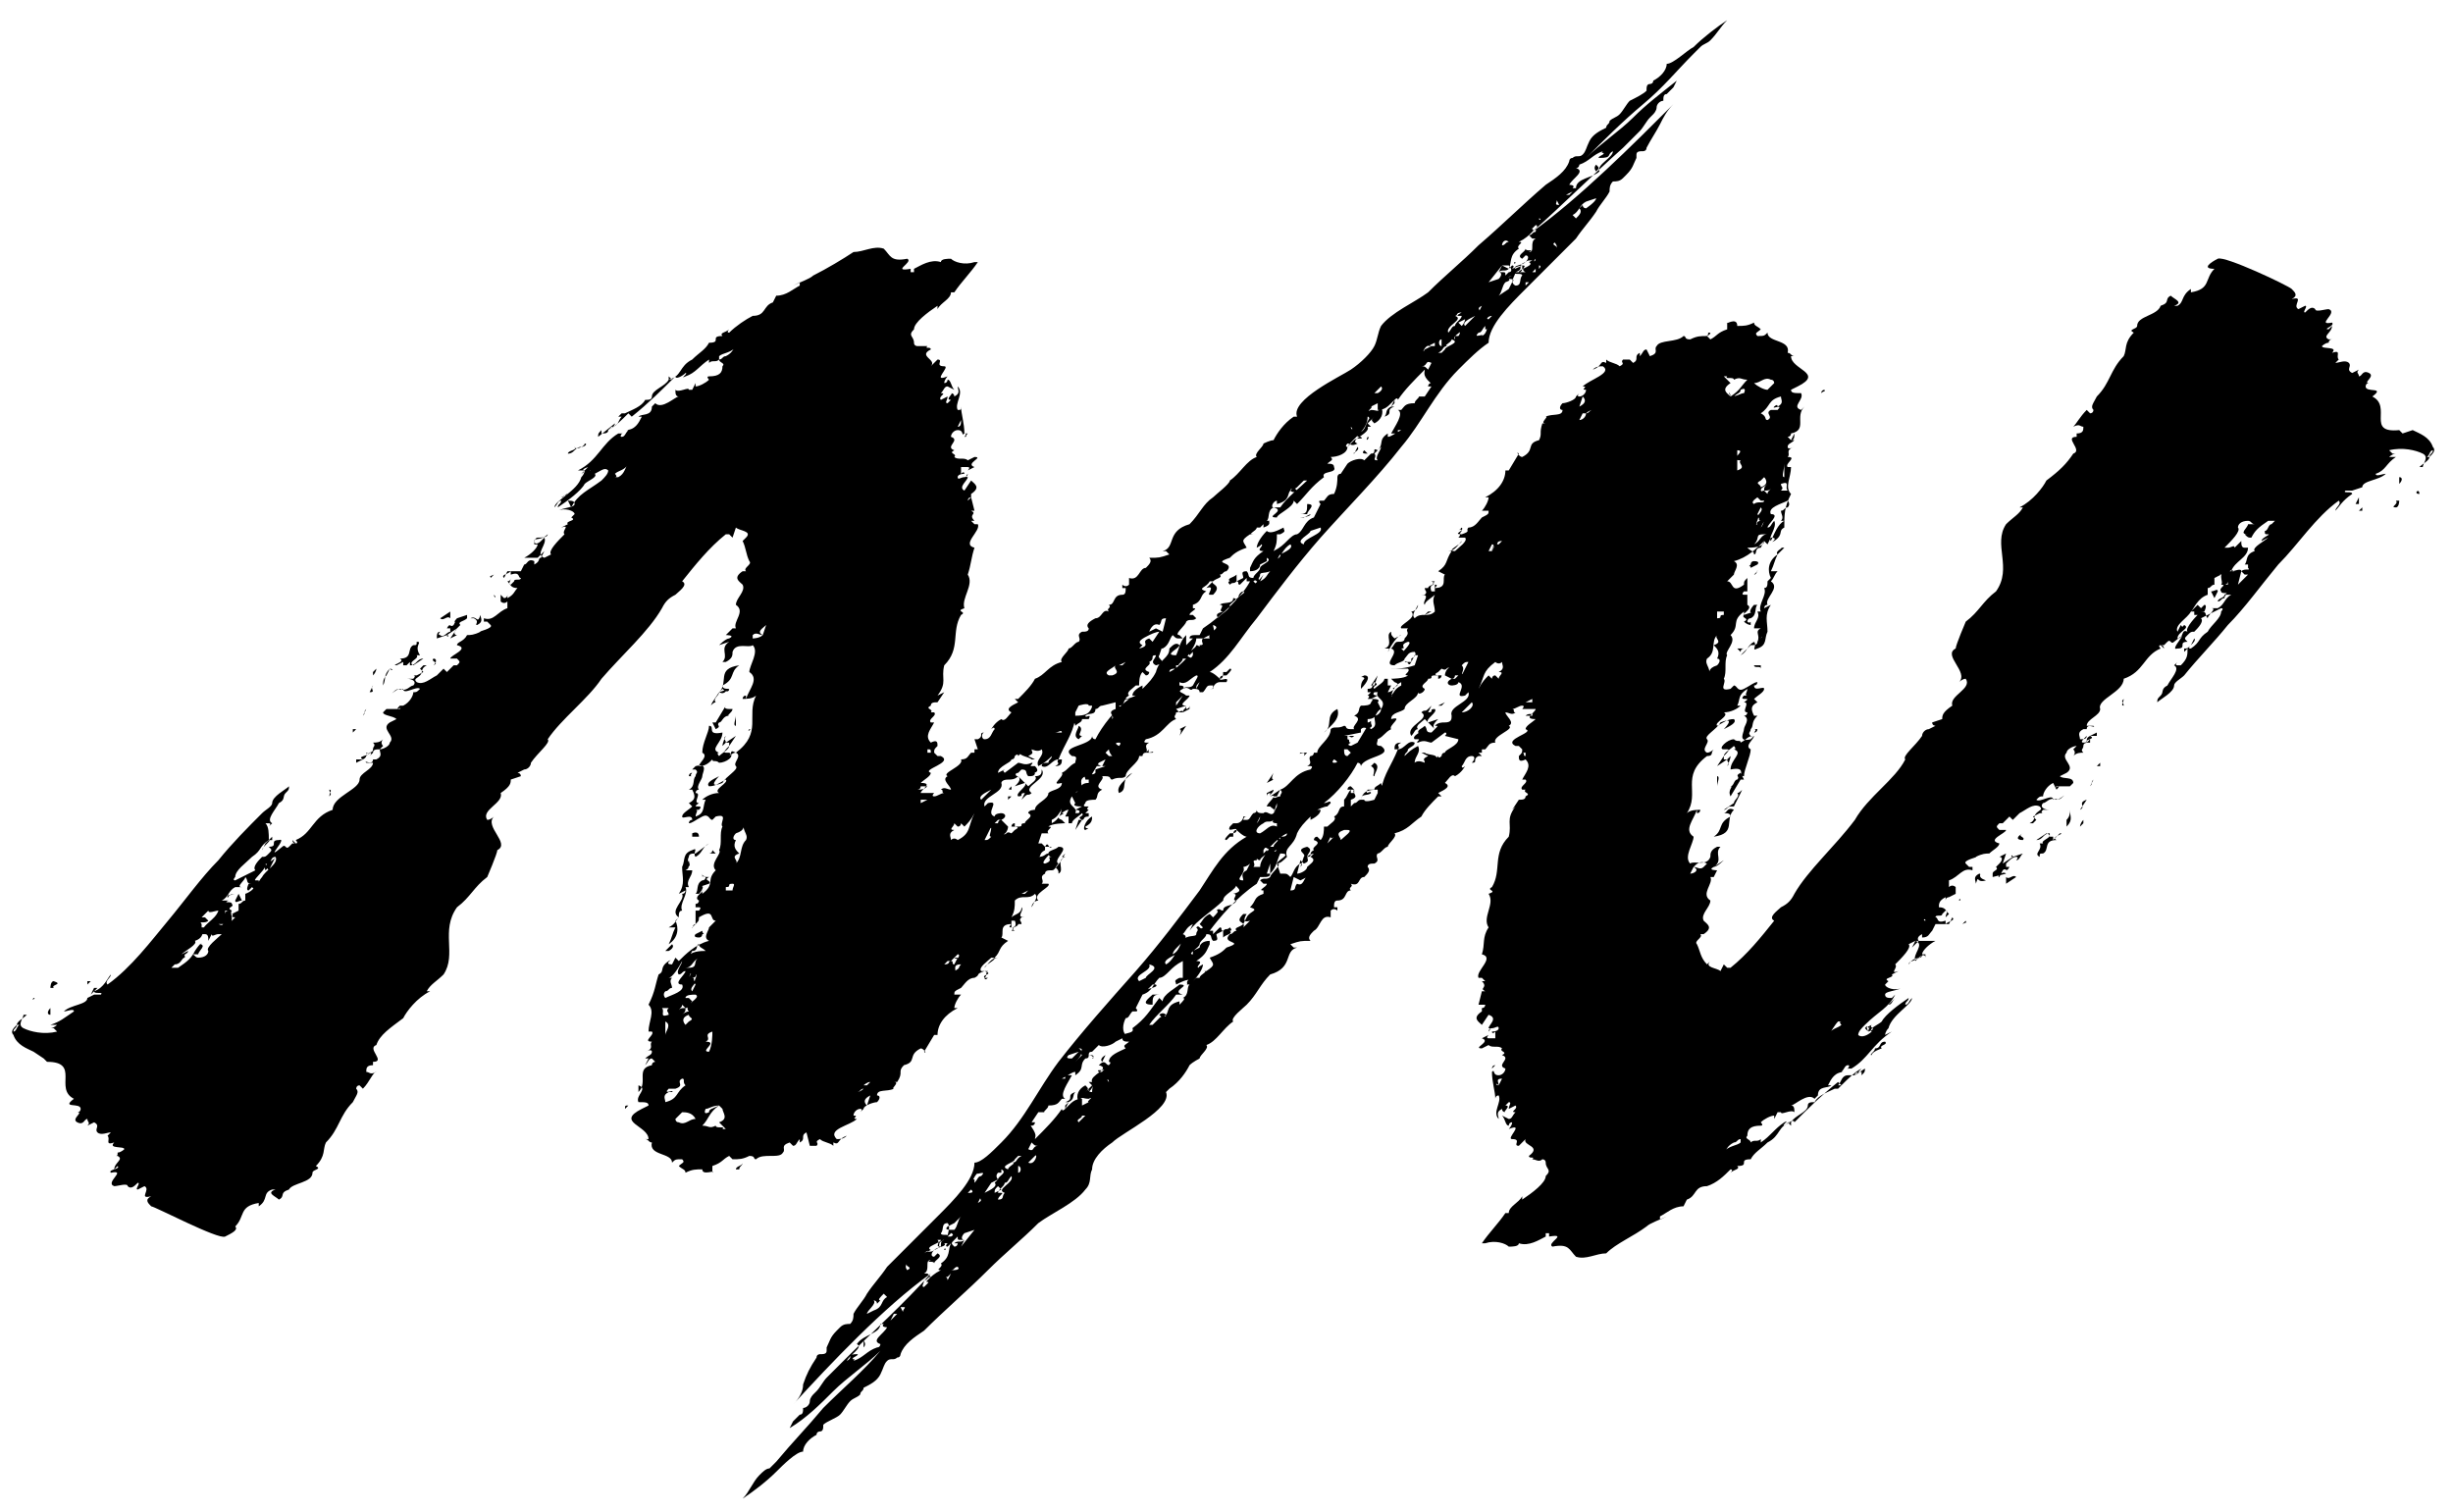 <?xml version="1.0" encoding="utf-8"?>
<!-- Generator: Adobe Illustrator 23.1.1, SVG Export Plug-In . SVG Version: 6.00 Build 0)  -->
<svg version="1.1" id="レイヤー_1" xmlns="http://www.w3.org/2000/svg" xmlns:xlink="http://www.w3.org/1999/xlink" x="0px"
	 y="0px" viewBox="0 0 73 45" style="enable-background:new 0 0 73 45;" xml:space="preserve">
<g id="背景">
</g>
<g id="レイヤー_4">
</g>
<g>
	<g>
		<path d="M43.4,11c-0.7,0.7-1.1,1.6-1.7,2.3c-0.7,0.9-1.6,1.8-2.4,2.7c-0.7,0.8-1.3,1.6-1.9,2.4C36.9,19,36.6,19.6,36,20
			c0.1,0,0.3,0.2,0.3,0.2c0.1,0,0.1-0.1,0.1-0.2h0.1l0.1-0.1c0.1,0,0,0.1-0.1,0.2c-0.1,0-0.2,0-0.2,0.1s0.3-0.1,0.2,0.1h-0.1
			c0,0,0,0-0.1,0s-0.2,0.1-0.2,0.2H36c0.1,0,0.1,0,0.1-0.1c0,0,0,0-0.1,0s-0.1,0.1-0.2,0.2h-0.1c0-0.1-0.1-0.1-0.2-0.1
			c-0.1,0.1-0.1-0.1-0.3,0s0,0.1,0.1,0.2h0.1c0,0.1-0.4,0.3-0.1,0.3c0,0,0,0,0,0.1c0,0,0.1,0,0.1-0.1v0.1l-0.2,0.1
			c0-0.1,0.1-0.1,0.1-0.2L35,21.1l0.1,0.1H35h0.2c0-0.1-0.1,0-0.2,0c0,0.1-0.1,0.1,0,0.2c-0.3,0.1-0.4,0.5-0.9,0.6
			c0,0-0.1,0.1,0,0.1h0.1c-0.2,0.1,0,0.2-0.1,0.3l0,0c-0.1,0-0.1,0.1-0.1,0.1h-0.1c0,0.2-0.4,0.4-0.4,0.6c-0.1,0.1-0.2,0-0.4,0.1
			c-0.1,0,0-0.1-0.2-0.1h-0.1c0.1,0.1-0.3,0.3,0,0.4c-0.2,0.1-0.1,0.2-0.2,0.3c-0.1,0-0.3,0-0.3,0.1c0,0-0.1,0.1,0,0.1h0.1
			c-0.1,0.1,0,0.1,0,0.1l-0.1,0.1h0.1c0,0,0,0,0,0.1c-0.2,0-0.1,0.1-0.2,0.1c-0.2-0.1,0.1-0.1,0-0.2c-0.1,0.1-0.3,0.2-0.3,0.3h-0.1
			v-0.2h-0.1l0.1-0.2c-0.1,0-0.2,0.1-0.2,0.1c0.2,0-0.3,0.1,0,0.2l0.1,0.1c0,0-0.4,0-0.5,0.1c0.2,0-0.1,0.1,0,0.2h0.5
			c-0.2,0-0.4,0-0.7,0l-0.1,0.3H31l0.1,0.1c0.1-0.2,0.1,0.1,0.2,0c-0.1,0-0.1,0-0.2,0v0.1l0,0c-0.2,0.1-0.1,0.2-0.2,0.2
			c0.2,0,0.2-0.1,0.3-0.1c0-0.1,0.2-0.1,0.3-0.2c0.4,0-0.2,0.4,0,0.5c-0.1,0.1-0.1,0.2-0.2,0.2s-0.2,0-0.2,0.1
			c-0.2,0.1,0,0.2-0.1,0.3h0.2c0.1,0.1-0.5,0.3-0.3,0.5l0,0c-0.1,0-0.2,0.1-0.2,0.2c0.1-0.2,0.2-0.3,0.1-0.4c-0.2,0.2-0.4,0-0.6,0.2
			c0,0.2,0,0.3-0.1,0.5c0.1-0.1,0.3-0.1,0.3-0.3c0.1,0.1-0.2,0.3,0.1,0.3h-0.1c-0.1,0.1,0,0.1,0,0.2h-0.1c0,0.1-0.3,0.1-0.1,0.2
			c0.2,0-0.1,0-0.1,0c0.2-0.2-0.2,0,0-0.2c0,0,0,0,0,0.1c0.2,0,0.1-0.2,0.1-0.2h-0.1v0.1c-0.4,0-0.2,0.3-0.3,0.4L30,28
			c-0.3,0.2-0.2,0.3-0.4,0.5h0.1c-0.2,0-0.3,0.2-0.4,0.3c0-0.1,0.5-0.3,0.2-0.3c-0.1,0.1-0.4,0.3-0.3,0.4h0.2
			c-0.1,0.1,0,0.1-0.1,0.2c0,0,0,0.1,0.1,0c0,0,0,0-0.1,0c-0.1-0.1,0.3-0.1,0-0.2C29,29,29.2,29,29,29.1c-0.2,0-0.3,0.2-0.4,0.3l0,0
			c-0.2,0.1-0.2,0.1-0.2,0.2h0.2c-0.1,0.1-0.2,0.3-0.2,0.4h0.1c-0.4,0.2-0.6,0.5-0.6,0.8h-0.1l-0.3,0.5c0.1,0.1,0-0.1-0.1-0.1
			c-0.4,0.2-0.1,0.4-0.5,0.5c-0.2,0.2,0,0.2-0.2,0.5h-0.1c0.2,0-0.1,0.2,0,0.2c-0.2,0.1-0.5,0-0.5,0.2c0.1,0,0.1,0.1,0,0.2
			c-0.1,0-0.4,0.1-0.4,0.2l0,0l-0.1,0.1l0,0c0,0,0.1-0.1,0-0.1s-0.2,0.1-0.2,0.2c0.2,0-0.1,0.1,0.1,0.1c-0.2,0.2-0.9,0.3-0.6,0.6
			c0.1,0,0.2,0,0.3-0.1c-0.3,0.1-0.2,0.3-0.4,0.2v0.1c-0.1-0.1-0.3-0.1-0.4-0.2c-0.2,0.1,0,0.1-0.1,0.2c-0.1,0-0.1,0-0.2,0L24,33.7
			c-0.2,0.1,0,0.2-0.2,0.3v-0.1c-0.1,0.1-0.1,0.2-0.2,0.2L23.5,34c-0.3,0.1-0.1,0.2-0.2,0.3l0,0c-0.1,0.2-0.6,0-0.8,0.2
			c-0.1,0,0-0.1-0.2-0.1c-0.2,0.1-0.3,0.1-0.5,0.1l-0.1-0.1c-0.2,0.1-0.2,0.2-0.5,0.3v0.2c0.1-0.1-0.3,0.1-0.3-0.1
			c-0.2,0-0.3,0-0.5,0.1c0-0.1-0.1-0.1-0.2-0.2c0.1-0.1,0.2-0.1,0.1-0.2c-0.2,0-0.2,0-0.3,0.1c0-0.3-0.7-0.2-0.6-0.6
			c-0.1,0-0.1-0.1-0.2-0.1h0.1c0-0.4-1-0.5-0.2-0.9l0.2-0.1c0-0.1-0.1-0.1-0.3-0.1c-0.1-0.2,0.3-0.4,0-0.5v0.2
			c0.3-0.3-0.1-0.7,0.4-0.8c0-0.1,0.1-0.1,0.1-0.1l-0.1-0.1c-0.1,0-0.1,0.1-0.2,0.2l0.1-0.2h-0.1c0.1-0.1,0.2-0.1,0.2-0.2
			s-0.2,0-0.2,0c0.3-0.1,0.1-0.2,0.2-0.3c-0.3,0,0.1-0.2,0-0.3h-0.1c0-0.3,0.2-0.6,0-0.8c0.2-0.4,0.2-0.6,0.3-0.9
			c0.2-0.1,0-0.2,0.3-0.4c0.2-0.1-0.2,0.1,0.1,0.1l0.1-0.2l0.1,0.1c0.2-0.2,0.5-0.5,0.9-0.6c-0.2-0.1,0-0.3,0-0.4
			c0.1-0.1,0.2-0.2,0.2-0.2c-0.2,0,0-0.4-0.5-0.1c0,0.1,0,0.1-0.1,0.2v-0.4h0.1c0,0,0.1-0.1,0-0.1h-0.1v-0.1l0,0
			c0.1,0,0.1-0.1,0.1-0.1c-0.2-0.1,0.2-0.3,0.1-0.3v0.1c0.4-0.3,0.1-0.4,0.4-0.7c-0.2-0.2,0.2-0.5,0.1-0.6l0,0
			c0.1-0.2,0-0.5,0.1-0.7c-0.1-0.1,0.2-0.4-0.2-0.3l-0.1,0.1c-0.1,0-0.1-0.2-0.3-0.1c-0.2,0.1-0.3,0.2-0.4,0.2c0,0,0-0.1,0.1-0.1
			c0-0.2-0.3,0-0.3-0.1s0.2-0.2,0.3-0.3l-0.1-0.1c0.2-0.1,0.2-0.2,0.1-0.4h-0.1c0.2-0.1,0.1-0.3,0.2-0.4c0,0-0.1,0-0.2,0
			c0,0,0-0.1,0.1-0.1c0,0-0.1,0.1,0,0.1h0.1c0-0.1,0.1-0.1,0-0.2h-0.1l0.1-0.1c0.4-0.1,0.2,0.2,0.2,0.3c0,0.1-0.2,0.3-0.1,0.4
			c-0.1,0-0.1,0.1-0.1,0.1c0.2,0-0.1,0.3,0.1,0.3c-0.3,0.2,0.2,0,0,0.2h-0.1c0.1,0,0,0.1,0,0.2c0.3-0.1,0.2-0.3,0.3-0.5h-0.1
			c0.1-0.1,0.3-0.2,0.5-0.2c-0.2-0.1,0.3-0.3,0.2-0.4c-0.2,0.1-0.3,0.2-0.5,0.2c-0.1-0.1,0.1-0.2,0.3-0.3c0,0-0.4,0.4,0.1,0.2
			c0.1-0.2,0.5-0.4,0.4-0.5s0.2-0.3,0-0.4c-0.1,0-0.2,0.1-0.2,0.1c0.1-0.1,0-0.2,0.2-0.1l0,0c0.8-0.6,0.3-1.1,0.6-1.7
			c-0.1,0.1-0.3,0.1-0.4,0.1c0,0,0-0.1,0.1-0.1v0.1c0.1-0.3,0.4-0.6,0.1-0.8l0,0c0-0.2,0.3-0.6,0.1-0.8c-0.1,0.1-0.5-0.1-0.6,0.2
			c0,0.1,0,0.2-0.2,0.3h-0.1c0.2-0.2-0.1-0.4,0.2-0.6l-0.3,0.1c0,0,0.2-0.2,0.3-0.2c0.2-0.1-0.1-0.1-0.1-0.1l0.2-0.2l0,0h0.1
			c-0.1-0.2,0.3-0.5,0-0.7c0-0.2,0.3-0.4,0.2-0.6c-0.1-0.1-0.3-0.2,0-0.4h0.1c-0.1-0.1,0.2-0.2,0.1-0.3c-0.1-0.2-0.1-0.4-0.2-0.6
			l0.1-0.1c0.2-0.2-0.2-0.2-0.3-0.3L21.8,16l-0.1-0.1h-0.1c-0.1,0.1,0,0,0,0c-0.5,0.4-0.9,0.9-1.3,1.4c0.2,0.1-0.1,0.3-0.2,0.4
			c-0.2,0.1-0.3,0.2-0.4,0.4c-0.4,0.7-1.2,1.4-1.8,2.1c-0.4,0.6-1.2,1.2-1.6,1.8c0.1,0.1-0.3,0.4-0.5,0.7c0,0.1-0.1,0.2-0.2,0.2
			L15.4,23c0,0,0.1,0,0.1,0.1l-0.3,0.1c0,0.1,0,0.2-0.3,0.4c0.1,0.3-0.6,0.5-0.4,0.8c0.1,0,0.2-0.1,0.2-0.1c-0.3,0.3,0.5,0.8,0.1,1
			c0,0.1-0.3,0.8-0.3,0.8c-0.4,0.3-0.5,0.6-0.9,0.9c-0.5,0.7,0,1.4-0.4,2c-0.2,0.2-0.4,0.3-0.5,0.5h0.1c-0.4,0.2-0.7,0.6-0.8,0.8
			c-0.4,0.3-0.7,0.5-0.8,0.8c-0.3,0.1,0.3,0.5-0.1,0.5v0.1l0,0c-0.2,0-0.2,0.1-0.2,0.2c0.1,0,0.1,0.1,0.3,0c-0.1,0-0.2,0.3-0.4,0.5
			l-0.1-0.1c-0.1,0-0.1,0.1-0.1,0.1c0.1,0.1,0,0.2-0.1,0.4c-0.4,0.4-0.4,0.8-0.8,1.2c-0.1,0.2,0,0.4-0.3,0.7
			c0.2,0.1-0.1,0.1-0.1,0.2c0,0.3-0.6,0.3-0.7,0.5c-0.3,0.1-0.1,0.2-0.3,0.3c-0.1-0.1-0.4-0.2-0.1-0.3c0,0,0,0-0.1,0
			c-0.3,0.1-0.1,0.3-0.4,0.5v-0.1c-0.6,0.1-0.4,0.4-0.7,0.7c0.1,0.1-0.1,0.2-0.3,0.3c-0.2,0.1-2.1-0.9-2.2-0.9
			c-0.1-0.1-0.2-0.2,0-0.3c-0.4,0.1,0-0.2-0.2-0.3l-0.2,0.1c-0.1,0,0.1-0.2,0-0.2c-0.1,0.1-0.2,0.2-0.3,0.1c0-0.1-0.3,0-0.4,0
			c-0.3-0.1,0.4-0.5-0.1-0.4c-0.1-0.1,0.3-0.1,0.2-0.2l-0.1,0.1c0-0.2,0.3-0.3,0.1-0.4H3.4l0,0c0.1,0,0.1,0,0.1-0.1l0,0
			c0.1,0,0.2-0.1,0.2-0.1c0-0.1-0.5,0-0.3-0.2c-0.3,0.1-0.1-0.1-0.2-0.2l0.1-0.1c-0.1,0-0.3,0.1-0.4,0c-0.1-0.1,0.1-0.2-0.1-0.3
			l-0.2,0.1c0.1-0.1,0-0.1,0-0.2c-0.1,0-0.1,0.2-0.3,0.1c-0.2-0.1,0.2-0.3,0-0.3c0.1,0,0.1-0.1,0.1-0.1c0-0.2-0.6,0-0.2-0.3
			c-0.6-0.3,0.2-1.1-0.8-1.1l-0.1-0.1L1,31.3c-0.2-0.1-0.5-0.2-0.6-0.5c-0.1-0.1,0-0.2,0.1-0.3c0,0.1-0.1,0.1-0.1,0.2
			c0.1,0,0.1-0.2,0.2-0.2H0.5c0-0.1,0.2-0.2,0.3-0.3H0.7c0,0.1-0.2,0.3,0,0.4h0.1H0.7c0.2,0.1,0.6,0.2,1,0.1l-0.1-0.1H1.5
			c0.1,0,0.2-0.1,0.2-0.1H1.5c0.3-0.1,0.4-0.2,0.7-0.4c0-0.1-0.2,0-0.3,0c0.2-0.2,0.7-0.2,0.7-0.4l0.2-0.1l0,0c0.1,0,0.2,0,0.2,0
			c0.1-0.1-0.2,0-0.2-0.1c0.3-0.1,0.4-0.4,0.5-0.5c0,0.1-0.2,0.2-0.1,0.3C3.9,28.8,4.5,28,5,27.4s1-1.3,1.5-1.8
			c0.4-0.5,0.9-1,1.3-1.4c0.1-0.1,0.3-0.2,0.3-0.3l0,0c0-0.2,0.4-0.4,0.5-0.5c0,0.1,0,0.1-0.1,0.2s0,0.2-0.2,0.3l0,0
			c-0.1,0.2-0.4,0.5-0.2,0.6L8,24.6c0,0,0.1-0.1,0-0.1H7.9C8,24.6,8,24.8,8,25l0.1-0.1V25C8,25,8,25,7.9,25.1l-0.1,0.2
			C7.8,25.2,8.1,25,8,25c-0.3,0.2-0.2,0.3-0.5,0.5C7.3,25.7,7,25.9,7,26.1c0,0-0.1,0.1,0,0.1c0.2-0.1,0.4-0.2,0.6-0.3
			c-0.1-0.1,0.1-0.3,0.2-0.4c0.1,0,0.1,0,0.2-0.1s0.1-0.1,0-0.2c0.3,0,0-0.2,0.3-0.2c0.3-0.1-0.5,0.7,0.1,0.2c0.1-0.1,0.1,0.1,0.2,0
			l0.1-0.1h0.1L8.7,25c0,0,0,0.1,0.1,0.1s0-0.1,0-0.1c0.5-0.2,0.5-0.7,1.1-0.9c0-0.4,0.8-0.6,0.8-0.9c0-0.2,0.4-0.3,0.4-0.5h-0.2
			c-0.1-0.1,0.2,0.1,0.2-0.1c0,0,0,0,0.1,0c0.2-0.1,0.1-0.2,0.1-0.3c-0.1,0-0.2,0-0.2,0.1l0,0L11,22.5l0,0c0,0,0.1-0.1,0-0.1
			c-0.2,0,0,0.1-0.2,0.2l0,0l-0.2,0.1v-0.1c0,0,0.1,0,0.2,0c-0.2-0.1,0.2-0.1,0.2-0.2l-0.1,0.1v-0.1c0.1,0,0.2,0,0.2-0.1
			s0.1-0.1,0-0.2c0.1,0,0.2,0,0.3-0.1c0,0-0.1,0.1,0,0.2c0,0,0,0-0.1,0.1l0,0c0.1,0,0.3-0.1,0.3-0.2c0.2-0.2-0.3-0.4,0-0.6l0.2-0.1
			c-0.1-0.1-0.4-0.1-0.4-0.2l0.1-0.1h0.4c0.1-0.1-0.2,0.1,0-0.1l0.1,0c0.2-0.1,0.3-0.3,0.3-0.4c0.1,0,0.1,0,0.2-0.1
			c-0.1-0.1-0.5,0.2-0.5,0c-0.1,0.1-0.1-0.1-0.3,0.1c-0.1,0.1,0.1-0.1,0.2-0.1c0.2,0.1,0.3-0.1,0.4-0.1c0.1-0.1,0-0.2-0.2-0.2h0.1
			l0,0h0.1c0.1-0.1,0-0.1,0-0.1h0.1l0.2-0.1l-0.1-0.1h0.1h-0.1l0.1-0.1h0.1c-0.2,0.1-0.1,0.2-0.2,0.3l0,0c-0.1,0.1-0.2,0.1-0.1,0.2
			c0.2,0.1,0.4-0.1,0.6-0.2l0,0l0.2-0.2l0.1,0.1c0.1-0.1,0.1-0.1,0.2-0.2h0.1c0.1-0.1,0.1-0.1,0-0.2h-0.2c0-0.1,0.6-0.3,0.2-0.4
			c0-0.1,0.2-0.1,0.3-0.3c0.1,0,0.2,0,0.4-0.1l0,0c-0.1,0,0.4-0.1,0.3-0.2l-0.1-0.1h-0.1c0,0,0,0,0-0.1c0.3,0.1,0.4-0.2,0.7-0.3
			v-0.2c-0.1,0.1-0.2,0-0.2,0v-0.2l0.1,0.1c0,0,0.1,0,0.1-0.1v0.1c0.2-0.1,0.2-0.2,0.3-0.3c-0.2,0-0.2-0.1-0.3-0.2
			c0,0,0.1,0,0.1-0.1c0,0.1-0.1,0.2,0,0.2l0.1-0.1l0,0c0-0.1,0.2,0,0.2-0.1c-0.1,0,0-0.2-0.3-0.1V17c-0.1,0.1-0.3,0.1-0.2,0.2
			l0.1-0.2h0.4l0.1-0.2l0,0c0.1,0,0.1-0.2,0.3-0.1c0,0,0,0,0,0.1c0.2-0.1,0.1-0.2,0.2-0.2c-0.2,0-0.3,0-0.5,0
			c0.2-0.1,0.4-0.3,0.4-0.4h-0.1v-0.1c0,0.1,0.1,0.1,0.2,0l0.1-0.1c0.1,0.2-0.3,0.5,0,0.6l0.2-0.1c-0.1-0.1,0.2-0.4,0.4-0.6
			c-0.1-0.1,0.2-0.3-0.1-0.2l0.2-0.1c-0.1-0.1,0.3-0.1,0.1-0.2l0.1-0.1c0-0.1-0.3-0.2-0.5-0.1c0.2-0.1,0.5-0.1,0.5-0.2
			c0-0.1-0.1-0.1-0.2-0.1l0.1,0.2c0.2-0.4,0.5-0.5,0.9-0.8c0.1-0.1,0.2-0.2,0.2-0.3c-0.1-0.1-0.2,0-0.4,0.1c0.1,0.1-0.2,0.2-0.3,0.3
			c-0.1,0.2-0.5,0.5-0.8,0.7c0-0.1,0.1-0.1,0.1-0.2c-0.1,0-0.1,0.1-0.2,0.2c0-0.2,0.7-0.5,0.8-0.9l0,0c0.1-0.1,0.1-0.2,0.1-0.2
			l-0.2,0c0.6-0.3,0.7-0.8,1.2-1.1l0,0h0.1c0.1-0.1-0.1,0.1,0,0.1s0.1-0.1,0.2-0.2h-0.1c0.3,0,0.4-0.2,0.5-0.4c0,0,0,0-0.1,0
			c0.1-0.1,0.4,0,0.4-0.3l0.1-0.1c0.2,0.2,0.6-0.2,0.7-0.2c-0.1,0-0.1-0.1-0.1-0.2c0.1,0.1,0.4-0.1,0.4,0h0.1l0.1-0.2v0.1
			c0.1,0,0.3-0.1,0.4-0.2c0,0-0.1-0.1,0-0.1c0.3,0,0.4-0.1,0.4-0.3c0.1-0.1-0.1-0.1-0.1-0.2c-0.1,0.1-0.2,0-0.3,0.1c0,0,0,0,0-0.1
			c-0.3,0.2-0.4,0.4-0.7,0.5c-0.2,0.1,0.1-0.1,0-0.1c-0.1,0.1-0.3,0.2-0.3,0.1c-0.4,0.4-0.8,0.8-1.3,1.2l-0.1-0.1
			c-0.2,0.2-0.4,0.4-0.6,0.5c0,0,0.2-0.1,0.2-0.2L17.8,13c0-0.1,0-0.1,0.1-0.2c0,0,0,0,0,0.1c0.1,0,0.2,0,0.2-0.1l0.1-0.1
			c0.2,0,0.2-0.2,0.3-0.3c0,0,0,0-0.1,0l0.1-0.1c0,0,0,0,0.1,0c0.2-0.1,0.5-0.2,0.6-0.4c0.1,0,0.2,0,0.2-0.1c0-0.2,0.4-0.3,0.5-0.5
			H20l-0.1-0.1v0.1c0.4-0.1,0.3-0.4,0.7-0.6c0.2-0.2,0.4-0.3,0.5-0.5c0.4,0,0-0.2,0.4-0.2c-0.1-0.1,0.1-0.1,0.2-0.2
			c0,0-0.1,0.1,0,0.1c0.2-0.2,0.5-0.4,0.7-0.5l0,0c0.4,0,0.3-0.3,0.6-0.4l0.1-0.2c0.3,0,0.5-0.2,0.7-0.3V8.4l-0.2,0.1
			c0.2-0.1,0.5-0.2,0.6-0.3l0,0c0.4-0.2,0.9-0.5,1.2-0.7c0.3,0,0.6-0.2,0.9-0.1c0.2,0.2,0.2,0.4,0.7,0.3c0.2,0.1-0.5,0.4,0.1,0.3
			c0,0,0,0,0,0.1h0.1V8c0.2-0.1,0.5-0.3,0.8-0.2c0-0.1,0.2-0.1,0.3-0.1c0.1,0.1,0.4,0.2,0.7,0.1h0.1c-0.2,0.3-0.5,0.6-0.7,0.9h-0.1
			c0,0.2-0.3,0.3-0.4,0.5c0,0,0,0,0-0.1c-0.3,0.2-0.7,0.5-0.7,0.7c-0.2,0.2,0,0.2,0,0.4c0,0.1,0.1,0.1,0.1,0.1c0.1,0,0.2,0,0.3,0
			c-0.1,0.1,0.1,0,0.1,0.1c-0.4,0.2,0.2,0.3,0,0.5l0.2-0.2c0.2,0-0.1,0.2,0.2,0.2c0.2,0-0.4,0.5,0.1,0.3c0,0-0.1,0.1-0.1,0.2
			c0.1,0,0.1-0.1,0.1-0.1c0.1,0,0.1,0.2,0.2,0.3l-0.2-0.1c-0.1,0-0.1,0.1-0.2,0.2c0.2,0-0.1,0.1,0,0.2l0.2-0.1c0,0.1-0.1,0.2,0,0.2
			l0.1-0.1c-0.2,0,0.1-0.2,0-0.2c0,0,0.1,0,0.1,0.1c0.2-0.1,0.1-0.2,0.1-0.3c0.2,0.2-0.1,0.5,0,0.7c0.1,0,0.1,0,0.1-0.1
			c0,0.2,0.1,0.5,0.1,0.8c-0.1,0.1,0-0.1-0.2-0.1c-0.1,0-0.2,0.1-0.2,0.2c0.3,0.1-0.2,0.3,0.1,0.4c-0.2,0.1,0.1,0.1,0,0.2
			c0.1,0.1,0.3,0,0.4,0.1l0.2-0.1c0.3,0-0.3,0.2,0,0.3L28.8,14c0,0,0.1-0.1,0-0.1s-0.1,0-0.2,0v0.2c0.1-0.1,0.1,0,0.1,0
			s-0.2,0-0.2,0.1s0.1,0,0.2,0s0.1-0.1,0.1-0.1s-0.1,0.1,0,0.1l0,0c0,0.1-0.3,0.3-0.1,0.4l0.2-0.3c0.1,0.1,0.3,0.2,0,0.4v0.1
			c-0.1,0-0.1,0.1-0.1,0.1l0,0l0.1-0.1l0.1,0.4h-0.1c0.2,0.1-0.1,0.1,0.1,0.3h-0.1l0.1,0.1h0.1c0.1,0.2-0.5,0.6-0.1,0.7
			c-0.1,0.3-0.1,0.5-0.2,0.8c0.2,0.3-0.2,0.7-0.1,1c-0.3,0.1,0.1,0.1-0.1,0.2c-0.3,0.5,0,1-0.5,1.5c-0.1,0.4,0.1,0.5-0.2,0.9
			l0.2-0.1l-0.2,0.3c-0.1,0-0.2,0-0.2,0.1c-0.2,0.1,0.1,0.1,0,0.2h0.1c0.1,0.1-0.2,0.2-0.1,0.3h0.1c-0.1,0.2-0.3,0.4-0.1,0.6
			c0.2-0.1,0.2,0,0.2,0.1c-0.1,0.1-0.1,0.1-0.1,0.2l0.1,0.1H28c0.4,0.2-0.6,0.4-0.3,0.5c0,0.1-0.2,0.2-0.3,0.3c0.4,0,0,0.2,0,0.3
			h0.4c0,0-0.1,0.1,0,0.1s0.2-0.1,0.3-0.1c-0.1,0,0-0.1-0.1-0.1c0.1-0.1,0.2,0,0.3,0c0-0.1-0.3-0.3-0.1-0.4
			c-0.2-0.1,0.5-0.3,0.4-0.5c0.2,0,0.2-0.1,0.3-0.2l0,0H29v-0.1h0.1L29,22h0.1c0.2-0.1,0-0.2,0.2-0.2c-0.1,0-0.1,0.2,0,0.2
			c0.2,0,0.2-0.2,0.3-0.3c0,0,0-0.1-0.1,0c0,0,0.1-0.2,0.3-0.3c0.1,0.1,0.2-0.1,0.3-0.2c-0.2-0.1,0-0.2,0.2-0.3l-0.1-0.1h0.1
			c0.2-0.2,0.4-0.4,0.5-0.6l0,0c0.3-0.1,0.4-0.4,0.8-0.5c-0.1-0.1,0.2-0.3,0.2-0.4c0.1,0,0.2-0.2,0.3-0.2c0.1-0.1-0.1-0.2,0.1-0.3
			c0.1,0,0.2,0,0.2-0.1c-0.1-0.1,0-0.2,0.2-0.3c0.2,0,0.2-0.3,0.4-0.2c-0.1-0.1,0.1-0.1,0-0.2c0.2,0,0.1-0.3,0.4-0.3l0,0l0,0
			c0.1,0,0.1-0.1,0.1-0.2l0,0h-0.1v-0.1c0,0,0.1,0.1,0.2,0v-0.2c0.3,0.1,0.3-0.3,0.5-0.3l0,0l0,0c0.1-0.1,0.2-0.2,0.1-0.3
			c0.3,0,0.3,0,0.6-0.1l-0.1-0.1h-0.1c0.4-0.1,0.1-0.6,0.8-0.8c0.3-0.3,0.4-0.6,0.7-0.8c0.1-0.1,0.5-0.4,0.5-0.5
			c0.3-0.2,0.5-0.6,0.8-0.7c-0.1-0.1,0.2-0.3,0.2-0.4c0,0,0.2-0.1,0.3-0.1c0.1-0.2,0.3-0.5,0.6-0.7h0.1l0,0
			c-0.2-0.5,1.3-1.2,1.6-1.4s0.6-0.5,0.7-0.7c0.1-0.2,0.1-0.4,0.2-0.6c0.3-0.4,1-0.7,1.4-1c0.5-0.5,1-0.9,1.5-1.4
			c0.7-0.6,1.3-1.2,2-1.8c0.3-0.2,0.6-0.4,0.7-0.7c0,0,0-0.1,0.1-0.1c0.1-0.1,0.2,0,0.3-0.1s0.1-0.2,0.2-0.4
			c0.1-0.2,0.3-0.3,0.5-0.4c0-0.1,0.1-0.1,0.1-0.2c0.1-0.1,0.2-0.1,0.3-0.2c0.1-0.1,0.2-0.3,0.3-0.4c0.2-0.1,0.4-0.2,0.5-0.3
			c0-0.1,0-0.2,0.1-0.2c0,0,0.1,0,0.1-0.1c0.2-0.1,0.4-0.3,0.4-0.5c0.2,0,0.6-0.4,0.8-0.5c0.3-0.3,0.7-0.6,1-0.8
			c-0.2,0.2-0.3,0.4-0.5,0.6c-0.1,0.1-0.2,0.1-0.3,0.2s-0.1,0.1-0.2,0.2c-0.5,0.5-0.9,1-1.5,1.5s-1.2,1.1-1.7,1.6
			c0.4-0.4,1-0.8,1.4-1.2s0.8-0.7,1.3-1.1l-0.1,0.2c-0.1,0.1-0.1,0.1-0.2,0.2c-0.1,0-0.1,0.1-0.1,0.2c-0.1,0-0.2,0.1-0.2,0.2
			c0,0.1-0.1,0.2-0.1,0.2l-0.1,0.1c-0.1,0.1-0.2,0.3-0.3,0.4c-0.2,0.2-0.3,0.3-0.5,0.5c-0.9,0.8-1.8,1.7-2.7,2.5
			c1.4-1,3-2.6,4.2-3.8c-0.2,0.2-0.3,0.4-0.4,0.6c-0.1,0.2-0.3,0.5-0.4,0.7c0,0.1-0.1,0.1-0.1,0.1c-0.1,0-0.2,0-0.2,0.1
			c0,0,0,0,0,0.1c-0.1,0.2-0.1,0.3-0.3,0.5c0,0,0,0-0.1,0.1S48.1,5.4,48,5.4c-0.1,0.1-0.1,0.2-0.1,0.3c-0.1,0.2-0.3,0.4-0.4,0.6
			c-0.2,0.3-0.4,0.5-0.6,0.8c-0.5,0.5-1,1-1.5,1.5s-1.1,1.1-1.1,1.6C44,10.4,43.7,10.7,43.4,11z M46.3,7.2c-0.2,0.1,0.1,0.1,0,0.2
			C46.4,7.3,46.2,7.2,46.3,7.2z M45.8,6.5v0.2h-0.1l-0.1,0.1c-0.1,0,0.1,0,0,0.1s-0.2,0.2-0.4,0.3c0.2,0-0.1,0.1,0,0.2
			C44.9,7.6,45,7.8,44.9,8L45,7.9c0,0,0.1,0,0,0.1c0.1,0,0.1,0,0.1,0c-0.1-0.1,0.2-0.1,0.3-0.2s0.1-0.2,0-0.2l0,0c0,0,0,0-0.1,0.1
			c-0.2-0.1,0.1-0.2,0.1-0.3c0,0.1,0.3,0,0.1,0.1c0.2,0,0-0.3,0.2-0.4h-0.1L45.5,7c0.1,0,0.1-0.1,0.2-0.1c0-0.1,0.1-0.2,0-0.2
			C45.8,6.7,45.8,6.7,45.8,6.5C45.8,6.6,45.9,6.5,45.8,6.5z M45.3,7.9C45.2,7.9,45,8,45,8l0,0C45.1,8,45.1,8,45.3,7.9V8
			c0,0,0,0.1-0.1,0.1h0.2C45.2,8,45.5,7.9,45.3,7.9z M45.7,8l-0.1,0.1c0,0,0,0,0.1,0V8z M45.1,8.1c0,0.1-0.2,0.3,0,0.4
			c0.2,0,0.1-0.2,0.2-0.3C45.3,8.1,45,8.2,45.1,8.1z M44.3,9.5l0.1-0.1C44.3,9.4,44.2,9.5,44.3,9.5L44.3,9.5z M45.4,8.5L45.4,8.5
			l0.1-0.1h-0.1V8.5z M44.4,9.6c-0.1,0.1,0,0.2-0.2,0.2c0,0,0,0,0-0.1c-0.1,0.1-0.1,0.2-0.2,0.2l0,0c-0.2,0.2,0.2,0,0.1,0.1
			C44.3,9.9,44.2,9.7,44.4,9.6z M45.8,7.9V8C45.9,7.9,45.8,7.9,45.8,7.9L45.8,7.9z M45,8.2L45,8.2c-0.3,0.1,0.1,0.1-0.2,0.2
			c-0.1,0.1-0.1,0.3-0.2,0.4l0.3-0.2L45,8.4c0.1-0.1,0-0.1-0.2-0.1L45,8.2z M48,4.5c-0.2,0.1,0,0.2-0.4,0.2c-0.1,0,0.1-0.1,0.1-0.1
			c0.1-0.1-0.1,0,0-0.1c-0.3,0.1-0.4,0.3-0.7,0.4l0,0l0,0c0,0,0,0.1-0.1,0.1c0.3,0.1-0.1,0.3-0.2,0.5c0,0,0.2,0,0.1,0.1h0.1
			c0-0.3,0.5-0.3,0.7-0.5C47.5,4.9,48,4.7,48,4.5z M44.1,9.1c-0.2,0.1,0,0.1-0.1,0.2L44.1,9.1z M43.9,9.4c-0.2,0.1-0.4,0.2-0.3,0.3
			l-0.1,0.1c0,0.1-0.3,0.2-0.2,0.3V10h0.1c0.1-0.1,0-0.2,0-0.2l0.2-0.1l0,0l0.2-0.2l0,0L43.9,9.4C44.1,9.5,44,9.5,43.9,9.4
			C44,9.5,43.9,9.5,43.9,9.4z M43.6,9.5l-0.2,0.1l0.1,0.1C43.6,9.6,43.6,9.5,43.6,9.5z M46.6,5.1L46.6,5.1l0.2-0.2l0,0L46.6,5.1z
			 M47.5,4.9c-0.1,0.1,0,0.2,0,0.2C47.6,5,47.6,5,47.5,4.9z M43.2,10.1c0,0.1-0.3,0.2-0.1,0.2c-0.2,0-0.1,0.1-0.3,0.2h0.1l0,0
			l0.1-0.1C43,10.3,43.5,10.2,43.2,10.1L43.2,10.1z M43.8,10.3l0.1,0.1L43.8,10.3z M46.8,5.7L46.8,5.7l-0.2,0.1h0.1L46.8,5.7z
			 M47.5,5.9L47.2,6C47,6.1,47,6.3,46.8,6.4l0.1,0.1C47,6.4,47.1,6.3,47,6.2c0,0,0,0,0.1-0.1c0,0.1,0.1,0.1,0.1,0.1
			C47.2,6.2,47.5,6,47.5,5.9z M46.4,6.1l-0.1-0.2C46.4,6,46.2,6.1,46.4,6.1L46.4,6.1z M21.9,10.3c-0.1,0.2-0.4,0.2-0.5,0.3v0.1
			c0.1,0,0.1-0.1,0.2-0.1C21.8,10.5,21.8,10.4,21.9,10.3z M42.4,11c-0.3,0.3-0.6,0.6-0.8,0.9c0,0,0-0.1-0.1,0v0.2
			c-0.3,0.1,0,0.2-0.3,0.3c0.1-0.1,0-0.2,0.2-0.3h0.1V12c0,0,0,0-0.1,0.1l0.1-0.2L41.4,12c-0.1,0.1-0.2,0.2-0.4,0.2V12l-0.2,0.1
			c0.1,0-0.2,0.2,0,0.1c0.2,0,0.2,0.1,0.3-0.1c0.1,0.2,0,0.4-0.2,0.5c-0.1-0.1-0.1-0.1,0-0.2l-0.2,0.2l0,0l0.1,0.1h-0.1
			c0.1,0.2-0.6,0.4-0.3,0.5c-0.2,0.1-0.2,0-0.3,0c-0.1,0.1,0,0.1,0,0.1c0,0.2-0.3,0.3-0.5,0.3c0.1,0.1,0,0.1-0.1,0.2
			c0.1,0,0.2,0,0.2,0.1c0.1,0.2-0.4,0.1-0.3,0.3c-0.4,0.3-0.5,0.5-0.8,0.8l-0.1-0.1c0,0.2-0.5,0.4-0.5,0.5c-0.4,0,0.3-0.2-0.1-0.3
			c0,0,0.1,0,0.2,0c0.2-0.3,0.6-0.6,0.8-0.8h-0.1l-0.2,0.2c-0.1,0.1-0.2,0-0.2,0.1l0.1-0.1l0.1,0.1c0,0-0.1,0.1-0.2,0
			c-0.1,0.1,0,0.3-0.4,0.4v-0.1c-0.1,0-0.2,0.2-0.1,0.2c-0.2,0.1-0.1,0.3-0.2,0.4h0.1c-0.1,0,0.1,0.1-0.2,0.2v-0.1l-0.1,0.1h-0.1
			c0,0.1-0.3,0.2-0.1,0.2h-0.1c-0.3,0.2-0.2,0.2-0.1,0.4c-0.3,0.1-0.4,0.2-0.5,0.3c-0.6,0.2,0.2,0.1-0.1,0.4c-0.1,0-0.1,0.1-0.2,0.1
			c0.1,0.1-0.1,0.1-0.2,0.2l0,0H36c-0.1,0.2-0.4,0.2-0.1,0.3c-0.2,0.1-0.1,0.3-0.4,0.4v0.1c0.2,0-0.1,0.1-0.1,0.2h0.1l0.1,0.1
			c-0.1,0.1-0.2,0-0.3,0.1c0,0.1-0.4,0.4-0.2,0.4l0.1,0.1h-0.1c-0.1,0-0.1,0-0.2-0.1c-0.1,0.1-0.1,0.3-0.3,0.4l0,0
			c-0.1,0,0-0.1,0-0.1l-0.1,0.3c-0.1,0.1,0.3,0.2-0.1,0.3c-0.2-0.1,0-0.2,0-0.3c-0.2,0,0,0.1-0.2,0.2l0,0c0.1,0.1-0.3,0.2,0,0.3
			c0,0,0,0.1-0.1,0.1L34,20c-0.1,0.1-0.1,0.3-0.1,0.4h-0.1c-0.1,0.1-0.3,0.2-0.2,0.3c-0.2,0.1-0.1,0.3-0.3,0.3l0.1,0.1
			c-0.1,0.1-0.1,0.2-0.2,0.3c0,0,0,0,0-0.1h-0.1v0.1h0.1h0.1c0,0,0,0.1-0.1,0.1l-0.1-0.1c0.1-0.1-0.2-0.2,0.1-0.3l0,0v-0.2L32.8,21
			c-0.1,0-0.1,0.1-0.2,0.1c0,0.2-0.2,0.1-0.3,0.2c0,0.1,0.2-0.1,0.1,0.1c0,0-0.1,0-0.2,0c0,0.1-0.1,0.1-0.2,0.2c0-0.1-0.1-0.1,0-0.2
			c-0.1,0.5-0.3,0.7-0.5,1.2c0.1,0,0.1,0,0.1,0c0,0.1,0,0.2-0.2,0.2l0,0c0.2-0.1,0-0.1,0.1-0.2h-0.1h0.1c-0.2,0-0.3,0.3-0.5,0.2
			c0-0.1,0.1-0.1,0.2-0.1c0-0.1,0.1-0.1,0.1-0.2c-0.1,0.1-0.2,0.2-0.4,0.3c-0.1-0.2,0.2-0.3,0.1-0.5c-0.1,0.1-0.3,0-0.3,0
			c0,0.1,0.1,0.1-0.1,0.2l0.2,0.1h-0.1c-0.1-0.1-0.5-0.1-0.3-0.3c0,0,0,0,0,0.1l-0.1,0.1c0,0,0-0.1-0.1,0c0,0,0,0.1-0.1,0.1l0,0
			c0,0.1-0.4,0.2-0.4,0.4l0.2-0.1l0,0c-0.1,0,0,0.1,0,0.1l0.4-0.3c0.1,0,0.2,0.1,0.4,0c0.1,0-0.1,0.1,0,0.1c-0.1,0-0.2,0.1-0.1,0
			c0.1,0,0.1,0,0.2,0c0.2,0.2-0.1,0.2,0,0.2c0,0.1-0.1,0.1-0.2,0.1c-0.1-0.1,0-0.2-0.2-0.2c0,0,0,0-0.1,0.1c-0.1,0-0.1,0.1,0,0.1
			c-0.1,0.1-0.2,0.1-0.3,0.1c-0.2,0-0.2,0.1-0.2,0.1c0.1,0.3-0.6,0.4-0.5,0.7l0,0l0.1-0.1c0.4-0.1-0.1,0.3,0.2,0.4
			c0-0.1,0.2-0.1,0.2-0.1l0,0c0.1,0,0.2,0.1,0,0.2h-0.1l-0.1,0.1h0.1c0,0,0-0.1,0.1-0.1l0.2,0.2c0,0.1-0.1,0.3-0.2,0.2
			c0.2,0.1,0.1-0.1,0.3,0l0.1-0.1l0,0c0.2-0.1,0-0.1-0.1-0.1c0,0,0-0.1,0.1-0.1c0,0,0,0,0,0.1h0.1c0.2,0,0-0.1,0.2-0.1
			c0-0.1,0.3-0.2,0.1-0.3c0-0.1,0.2-0.1,0.2-0.1c0-0.2,0.4-0.3,0.4-0.5c0.1-0.1,0.4-0.1,0.4-0.3c-0.4,0.1,0.1-0.2,0-0.3
			c0.2-0.1,0.2-0.2,0.4-0.3c0-0.1,0.1-0.2-0.1-0.2c-0.4-0.3,0.6-0.3,0.6-0.6c0,0,0,0.1,0.1,0.1c0.2-0.4,0.6-0.9,1-1.2
			c-0.1,0-0.2,0.1-0.2,0c0,0,0,0,0.1,0s0.3-0.1,0.3-0.1h-0.1c0-0.1,0.1-0.2,0.3-0.3v0.1c0.2-0.2,0.3-0.3,0.4-0.5l0,0
			c0.1-0.4,0.4-0.4,0.4-0.7c0.1-0.1,0.2-0.2,0.3-0.1c0,0.1-0.5,0.3-0.1,0.3c0.1-0.2,0.1-0.4,0.3-0.6c0,0.1,0,0.3,0,0.3l0.2-0.2
			c-0.1,0-0.1,0-0.1,0c0-0.1,0.1-0.1,0.2-0.1h0.1l0.1-0.2c0.6-0.4,1.2-1,1.4-1.4h-0.1v-0.1l-0.2,0.2c-0.1,0,0-0.1-0.1-0.1
			c-0.1,0.1-0.1,0-0.2,0.1c0,0-0.1-0.1,0-0.1l0,0c-0.1-0.1,0.1-0.1,0.2-0.2v0.2l0.2-0.1c0-0.1-0.1-0.2,0.1-0.2
			c0.1,0.1,0,0.2,0.2,0.2c0-0.1,0.2-0.2,0.2-0.3c0-0.1,0.4-0.2,0.2-0.3c0,0,0,0,0,0.1l-0.2,0.1l0,0c0,0.1-0.1,0.2-0.3,0.2v-0.1
			c0.1-0.2,0.1-0.3,0.4-0.5c-0.3,0,0.1-0.2-0.1-0.2c0.1,0-0.1,0.1-0.1,0.1c0-0.1,0.1-0.3,0.3-0.5c0.1,0.1,0.3,0,0.5-0.1
			c0,0.1,0.1,0.1-0.1,0.2H38c0,0.2,0,0.3-0.1,0.5c0.2-0.1,0.3-0.2,0.4-0.3l0,0c0.1-0.1,0.2-0.2,0.3-0.2c0.2-0.1,0.2-0.4,0.5-0.5
			l0.2-0.4c0,0-0.1-0.1,0-0.1h0.1c0.1-0.1,0.1-0.2,0.3-0.2c0.1-0.2,0.1-0.4,0.1-0.5c0,0,0-0.1,0.1-0.1l0,0l0.2-0.3
			c0.1-0.1,0.4-0.2,0.5-0.1l0.2-0.2c0.2,0,0-0.2,0.2-0.1c0.2-0.2,0-0.3,0.3-0.5c0,0,0,0,0,0.1c0.1,0,0.2-0.1,0.4-0.2h-0.1v0.1
			c-0.1,0-0.1,0-0.2,0c0.1-0.2,0.4-0.6,0.2-0.7h0.1c0.1-0.1,0.1-0.2,0.4-0.2c0-0.1,0.2-0.2,0.1-0.2c0,0,0.1,0,0.2,0l0.2-0.3
			c-0.1,0-0.1,0-0.1,0s0-0.1,0.1-0.1s0.1,0,0.1,0.1l0.1-0.1l0,0c0,0,0,0-0.1,0.1C42.3,11.2,42.4,11.1,42.4,11z M42.1,11.4v0.1V11.4
			L42.1,11.4z M41.1,11.5l-0.2,0.2H41C41,11.7,41.2,11.6,41.1,11.5z M20.8,11.2L20.8,11.2l-0.1,0.1L20.8,11.2z M20.5,11.4l0.1-0.2
			L20.5,11.4L20.5,11.4z M45,6.9l-0.1,0.2L45,6.9C45.1,7,45,6.9,45,6.9z M44.7,7.3c0.1,0,0.1-0.1,0.2-0.1
			C44.8,7.1,44.7,7.2,44.7,7.3z M45.7,7.7c-0.1,0.1-0.2,0-0.3,0.1c-0.3,0.1,0,0.2-0.3,0.3h0.1c0-0.1,0.5-0.2,0.3-0.3L45.7,7.7
			C45.6,7.8,45.7,7.8,45.7,7.7z M40.7,12.4c0,0.4-0.4,0.6-0.6,0.9l0.2-0.2c0.1-0.1,0.3,0,0.2-0.1l0,0h-0.1v-0.1
			c0.3-0.1,0.2-0.3,0.4-0.5C40.7,12.6,40.8,12.4,40.7,12.4z M45.1,7.8C45,7.8,45.1,7.9,45.1,7.8L45.1,7.8z M40.2,12.7L40.2,12.7
			C40.2,12.8,40.3,12.8,40.2,12.7L40.2,12.7z M28.6,12.5l-0.1,0.2C28.6,12.7,28.6,12.6,28.6,12.5C28.7,12.5,28.6,12.5,28.6,12.5z
			 M44.7,7.9L44.7,7.9l-0.4,0.5l0.3-0.1c0.1-0.1,0.1-0.2,0-0.2h0.1c0.1,0,0.1,0,0.1,0.1l0.1-0.1c0.1,0,0.1-0.1,0-0.2
			C44.8,7.9,44.8,7.9,44.7,7.9L44.9,8c-0.1,0.1-0.2,0-0.3,0.1L44.7,7.9z M40.7,13C40.6,13.2,40.8,13,40.7,13L40.7,13z M45.5,7.8
			L45.5,7.8L45.5,7.8L45.5,7.8L45.5,7.8z M28.8,12.9h-0.1c0.1,0,0,0.1,0,0.1C28.8,13,28.7,13,28.8,12.9z M40.4,13.3l-0.1,0.2
			C40.2,13.5,40.5,13.4,40.4,13.3L40.4,13.3z M41.1,13.3l-0.2,0.2c0.1,0.1-0.1,0.2,0.1,0.2C40.9,13.6,41.1,13.4,41.1,13.3z
			 M40.6,13.4c-0.1,0.1,0,0.1,0.1,0.1C40.7,13.5,40.6,13.4,40.6,13.4z M41.2,13.4L41,13.6L41.2,13.4C41.5,13.4,41.3,13.4,41.2,13.4z
			 M39.9,13.5L39.9,13.5L39.9,13.5L39.9,13.5z M39.2,13.6l0.1-0.2L39.2,13.6L39.2,13.6z M17.5,13L17.5,13L17.5,13L17.5,13L17.5,13z
			 M39.4,13.9L39.4,13.9l0.1-0.1l0,0L39.4,13.9z M17.4,13.2c0,0.1-0.3,0.2-0.3,0.1c0.1,0.1-0.2,0.1-0.2,0.2c0.2,0,0.2-0.2,0.4-0.2
			C17.4,13.3,17.5,13.2,17.4,13.2z M45.1,8.9L45.1,8.9l0.1-0.2l0,0L45.1,8.9z M39,14.1V14V14.1C38.9,14.2,39,14.1,39,14.1L39,14.1
			l0.2-0.1L39,14.1z M39.5,14.1l0.1,0.1L39.5,14.1z M43.5,9.3c-0.2,0-0.1,0.1-0.2,0.1c0.3,0.1-0.3,0.3-0.2,0.5
			c0.1-0.1,0.1-0.2,0.2-0.2l0,0c0-0.1,0.2-0.2,0.2-0.3h-0.1C43.3,9.4,43.5,9.3,43.5,9.3z M16.8,13.8l0.1-0.2L16.8,13.8L16.8,13.8z
			 M18.7,13.8c-0.1,0.2-0.3,0.2-0.4,0.3c0,0,0.1,0.1,0,0.1h0.1C18.6,14.1,18.6,13.9,18.7,13.8z M17.5,13.9c-0.3,0.1,0,0.1-0.2,0.2
			L17.5,13.9C17.6,14.1,17.6,14,17.5,13.9l0.1,0.1h-0.1C17.4,14.1,17.5,14,17.5,13.9z M39.3,14.6l0.1,0.2L39.3,14.6z M38.9,15
			L38.9,15c0,0.2,0,0.3-0.2,0.3c0.1,0,0,0,0.2,0l0,0C38.9,15.2,39.2,15,38.9,15z M42.9,10.1c-0.1,0-0.1,0.2,0,0.2V10.1z M43.4,10.2
			L43.4,10.2L43.4,10.2L43.4,10.2L43.4,10.2z M42.7,10.3v-0.1l-0.2,0.1H42.7z M37.8,15.2L37.8,15.2L37.8,15.2L37.8,15.2z M42.6,10.3
			c-0.2-0.1-0.3,0.3-0.2,0.1L42.6,10.3z M16.9,14.7c-0.1,0-0.1,0.1-0.2,0.1L16.9,14.7z M15.4,14.8L15.3,15L15.4,14.8z M42.6,10.8
			c-0.2-0.1-0.1,0.1-0.3,0.1c0.1,0,0.1,0,0.2,0.1L42.6,10.8z M39.3,15.7L39,15.8c0,0.1-0.5,0.3-0.2,0.4C38.8,16,39.4,15.9,39.3,15.7
			z M16.2,15.4l0.1-0.2L16.2,15.4L16.2,15.4z M29,15.8L29,15.8L29,15.8z M38.6,16.4l0.1-0.2L38.6,16.4L38.6,16.4z M16.3,15.9
			L16.3,15.9c0,0.1-0.2,0.1-0.3,0.1c-0.1,0-0.1,0.2-0.1,0.1C15.9,16,16.1,16.1,16.3,15.9L16.2,16L16.3,15.9z M37.9,16.9L37.9,16.9
			L37.9,16.9c-0.1,0.2-0.4,0.1-0.4,0.2s-0.1,0.1,0,0.2c-0.1,0.1-0.1-0.1-0.2,0l0.1,0.1c-0.1,0.1-0.1,0.2-0.3,0.3L37,17.6
			c-0.1,0-0.2,0.2-0.1,0.2c-0.1,0.1-0.1,0-0.2,0c0,0.2-0.3,0.1-0.4,0.2c0.2,0-0.1,0.2,0.1,0.2c-0.4,0.1,0,0.2-0.2,0.3
			c0-0.2,0.4-0.3,0.4-0.5c0.3-0.3,0.8-0.6,1-0.9l-0.1,0.2c0.2-0.1,0.2-0.2,0.3-0.3c-0.3-0.1,0.4-0.4,0.3-0.5
			C38,16.6,38,16.8,37.9,16.9z M16.2,16.4L16,16.6h0.1L16.2,16.4z M36.1,17.3l-0.2,0.2c0.3-0.1,0,0.2,0.1,0.2l0,0h0.1
			C36.4,17.4,36,17.4,36.1,17.3z M39.5,15l0.1-0.2L39.5,15L39.5,15z M39,15l0.1-0.1L39,15z M14.7,17.1L14.7,17.1
			c-0.2,0.1-0.1,0-0.1,0.1L14.7,17.1z M15.8,17.2L15.8,17.2C15.8,17.2,15.9,17.2,15.8,17.2L15.8,17.2z M35.9,17.9L35.9,17.9l0.1-0.2
			l0,0L35.9,17.9z M36.8,18L36.8,18L36.8,18z M39,15.3L39,15.3c0,0.1-0.4,0.1-0.3,0.1h0.1l0,0L39,15.3z M14.7,17.7L14.7,17.7
			C14.7,17.8,14.8,17.8,14.7,17.7L14.7,17.7z M35.7,18.4L35.7,18.4L35.7,18.4L35.7,18.4z M34.7,18.4c-0.2,0-0.1,0.1-0.2,0.2
			c-0.2-0.1-0.3,0.2-0.3,0.2l0.2-0.1l0.2,0.1L34.7,18.4z M35.5,18.7L35.5,18.7l0.1-0.1l0,0L35.5,18.7z M36.1,18.6
			c0,0.1,0.1,0.2-0.1,0.3l0,0L35.8,19c0.1,0,0.2,0,0.2,0C35.9,18.8,36.4,18.7,36.1,18.6z M38.4,16.2L38.4,16.2
			c-0.2,0.1-0.3,0.4-0.3,0.3C38.3,16.4,38.5,16.3,38.4,16.2z M13.4,18.2l-0.3,0.2c0.1,0.1,0.2-0.1,0.3,0V18.2z M34.5,18.8
			c-0.1,0-0.3,0.1-0.3,0.1l0,0C34,19,33.8,19.1,34,19.2l-0.1,0.1c0.4-0.1,0-0.2,0.3-0.3l0.1,0.1L34.5,18.8z M34.7,19L34.7,19
			l0.1-0.2l0,0L34.7,19z M14,18.4h0.1c0.2,0.1,0,0.2,0.1,0.2c0.2-0.1,0.1-0.2,0.1-0.3C14.2,18.6,14.2,18.3,14,18.4z M22.7,18.9
			l0.1-0.3C22.7,18.7,22.5,18.8,22.7,18.9c-0.1,0-0.2-0.1-0.3,0l0,0.1C22.4,19,22.6,19,22.7,18.9h0.1H22.7z M13.6,18.4l-0.1,0.2
			c-0.1,0.1-0.1-0.1-0.2,0.1h0.1v0.1c-0.1,0-0.2,0.2-0.3,0.1c0,0-0.1,0,0-0.1C13,18.8,13,18.9,13,19l0.3-0.1c0.1,0,0,0.1,0,0
			l0.3-0.2L13.4,19l0.2-0.1c-0.1,0-0.1-0.1,0-0.2l0.1-0.1c-0.1-0.1,0.1-0.1,0.2-0.2l0,0v-0.1L13.6,18.4
			C13.4,18.6,13.7,18.5,13.6,18.4L13.6,18.4z M35.6,19c0,0.2-0.2,0.4-0.3,0.6c0,0,0-0.1-0.1,0c0,0.1-0.2,0.2-0.1,0.2H35v0.1
			c-0.1,0-0.2,0-0.2,0.1c0.2-0.1,0.3-0.2,0.5-0.4h-0.1c0.2-0.2,0.2,0.1,0.3-0.1v-0.1l-0.1,0.1c-0.1-0.1,0.2-0.2,0.2-0.3
			c0.1,0,0.1,0.1,0.1,0c0.2,0,0-0.1,0.1-0.2C35.7,19,35.7,19,35.6,19L35.6,19z M38.3,16.4L38.3,16.4L38.3,16.4z M35.2,19.3v-0.2
			V19.3L35.2,19.3z M35.1,19.5C35,19.6,35.1,19.5,35.1,19.5L35.1,19.5L35.1,19.5z M12.4,19.1c0,0.1,0,0.1-0.1,0.1l0,0
			c-0.2,0.1,0,0.4-0.4,0.4c0.2,0.1-0.3,0.2-0.1,0.2l0.2-0.1c0,0,0,0,0,0.1h0.1l0.1-0.1h-0.1h0.1c0,0,0,0,0,0.1
			c0.2,0,0.2-0.2,0.4-0.2l0,0l-0.3,0.2c-0.2-0.1,0.2-0.2,0.1-0.3h0.1C12.3,19.2,12.6,19.1,12.4,19.1z M33.5,19.7L33.5,19.7l-0.2,0.1
			h0.1L33.5,19.7z M22.6,19.5l-0.2,0.2L22.6,19.5z M33.2,19.8c-0.1,0.1-0.4,0.2-0.2,0.3h0.1C33.4,20,33.1,19.9,33.2,19.8z
			 M11.7,19.4L11.7,19.4l0.1-0.1l0,0L11.7,19.4z M33.8,20.1L33.8,20.1l0.1-0.2l0,0L33.8,20.1z M35.6,20.1c-0.2,0.1-0.3,0.3-0.5,0.2
			c0,0,0,0,0,0.1c0.2,0,0.1,0.1,0.1,0.1c0.1-0.1,0.2,0,0.3-0.1h-0.1h0.1C35.6,20.2,35.7,20.1,35.6,20.1z M22,19.8
			c-0.7,0.1-0.3,0.5-0.6,0.8c0.2,0.1,0.2-0.1,0.3-0.1c-0.1,0-0.2,0-0.2-0.1C21.9,20.2,21.7,20,22,19.8z M12.9,19.6
			c-0.1,0.1,0.2,0.1,0,0.2C13,19.7,13,19.6,12.9,19.6z M35.6,20.5l0.1-0.2C35.6,20.4,35.6,20.4,35.6,20.5L35.6,20.5z M12.9,19.9
			L12.7,20L12.9,19.9z M11.2,19.9L11.1,20c0,0,0,0,0,0.1C11.2,20,11.2,19.9,11.2,19.9z M11.6,19.9c-0.2,0.2-0.1,0.3-0.2,0.5
			c0-0.1,0-0.2,0.1-0.3l0,0l0,0L11.6,19.9C11.7,20,11.7,19.9,11.6,19.9z M35.2,20.7L35.2,20.7L35,20.9l0,0V21L35.2,20.7z M21.7,20.5
			l-0.3,0.1c0,0.1-0.2,0.2-0.1,0.3c-0.1,0-0.2,0.2-0.1,0l0.2-0.3l0,0l0.1-0.1C21.6,20.6,21.7,20.6,21.7,20.5
			C21.8,20.5,21.7,20.5,21.7,20.5z M12.1,20.4l0.1-0.1L12.1,20.4L12.1,20.4z M34.9,21v-0.1V21L34.9,21z M21.9,20.9L21.9,20.9
			l0.2-0.2l0,0L21.9,20.9z M32.1,21L32,21.2l0,0v0.1c0.1,0,0.3,0,0.4-0.1c0,0,0.1-0.1,0.1-0.2h-0.1C32.4,20.9,32.1,21,32.1,21z
			 M11.1,20.4L11,20.6C11.2,20.6,11,20.5,11.1,20.4L11.1,20.4z M35.4,21.2L35.4,21.2L35.4,21.2L35.4,21.2L35.4,21.2z M21.6,21
			l-0.3,0.5h-0.1l0.1,0.2c0.2-0.1,0-0.1,0.1-0.2c0.1,0,0.1-0.2,0.3-0.2c-0.1,0,0.1-0.1,0.1-0.2h-0.1C21.5,21.1,21.6,21,21.6,21z
			 M21.3,21.2l0.1-0.2L21.3,21.2L21.3,21.2z M35.3,21.6l-0.2,0.1l0,0c0.1,0,0,0.2,0,0.2L35.3,21.6z M21.9,21.3c0,0.1-0.1,0.3,0,0.3
			C21.9,21.4,21.9,21.4,21.9,21.3z M32.1,21.6c0,0.1-0.2,0.3,0,0.4l0.1-0.1C32,21.9,32.3,21.7,32.1,21.6z M10.9,21.1l-0.2,0.1
			L10.9,21.1c-0.1,0.1,0,0.1-0.1,0.2L10.9,21.1z M31.4,21.8C31.5,21.8,31.4,21.9,31.4,21.8h0.2C31.6,21.7,31.5,21.8,31.4,21.8z
			 M33.3,21.8L33.3,21.8L33.3,21.8C33.4,21.8,33.3,21.8,33.3,21.8z M11.2,21.3h-0.1H11.2L11.2,21.3z M21.1,21.6
			c0,0.2-0.2,0.5-0.2,0.8c0.2,0.1-0.1,0.3-0.1,0.4c0.2,0,0.3-0.1,0.4-0.2c0,0.1,0.1,0,0.2,0.1c0.2,0,0.5-0.2,0.3-0.3h-0.1
			c-0.1,0,0-0.1,0.1-0.2c0,0.1-0.2,0.2-0.3,0.3c0,0-0.1-0.1,0-0.1c-0.3-0.1,0.1-0.3,0.1-0.6C21,21.9,21.3,21.6,21.1,21.6L21.1,21.6z
			 M22.3,21.7l-0.1,0.2L22.3,21.7C22.2,21.8,22.4,21.7,22.3,21.7z M33.3,22.1c-0.2,0,0,0.1,0,0.1S33.4,22.1,33.3,22.1z M21.9,21.9
			l-0.3,0.2c0-0.1-0.1-0.1,0-0.2c0,0-0.1,0.2-0.1,0.3l0.1-0.1h0.1c0,0,0,0,0,0.1L21.9,21.9z M33,22.3l-0.1,0.1l0.1,0.1h0.1
			C33,22.4,33,22.3,33,22.3z M34.2,22.3L34.2,22.3l-0.1,0.1h0.2C34.4,22.3,34.1,22.5,34.2,22.3z M10.5,21.8L10.5,21.8l0.1-0.1h-0.1
			V21.8z M27.6,22.3v0.1h0.1C27.7,22.3,27.7,22.3,27.6,22.3z M32.9,22.6l-0.2,0.1l0,0l-0.3,0.5l-0.1-0.1h-0.1h0.1
			c-0.2,0.1-0.1,0.2-0.1,0.4c-0.1,0-0.2,0.1-0.2,0.1l0,0c0.2-0.1,0.1-0.3,0.4-0.3v-0.1c-0.1,0-0.1,0-0.1,0c0-0.1-0.1-0.1,0.1-0.2
			c0,0,0.1,0.1,0.2,0v-0.1l0.3-0.1h-0.1C32.9,22.8,32.9,22.7,32.9,22.6c0,0.1,0,0.2-0.1,0.2s-0.2,0-0.2,0c0.1-0.1,0.1,0,0.2,0
			L32.9,22.6c-0.2,0.1-0.1,0-0.2,0C33,22.6,32.8,22.6,32.9,22.6z M33.2,22.8L33.2,22.8L33.2,22.8L33.2,22.8z M10.4,22.2l-0.1,0.1
			L10.4,22.2z M31,22.9c0,0.1,0,0.2-0.2,0.2c0.1,0.1-0.1,0.2-0.2,0.3l-0.3-0.3c0.1,0.1,0,0.2-0.1,0.3l0.3-0.1
			c0.1,0.1-0.3,0.3-0.2,0.4c0.2,0,0-0.1,0.2-0.1l-0.1,0.2l0.1-0.1c0.1-0.1,0.1,0,0.2-0.1C30.4,23.4,31.2,23.2,31,22.9z M32.6,23
			L32.6,23L32.6,23L32.6,23L32.6,23L32.6,23C32.7,23,32.7,23.1,32.6,23L32.6,23z M33.7,23c-0.2,0.2-0.5,0.4-0.4,0.6
			C33.6,23.5,33.3,23.2,33.7,23z M29.5,23.1l-0.2,0.2L29.5,23.1z M33.1,23.3v0.1V23.3z M21.9,23.1c-0.1,0-0.2,0-0.2,0H21.9
			L21.9,23.1z M30.1,23.5L30.1,23.5L30.1,23.5v-0.1C30,23.5,30,23.5,30.1,23.5z M10.3,22.9L10.3,22.9L10.3,22.9c0,0.1,0,0.1,0,0.1
			V22.9z M27.4,23.4L27.4,23.4c0,0.1-0.1,0.1-0.1,0.1c0.1,0,0.2,0,0.3-0.1C27.5,23.4,27.5,23.4,27.4,23.4z M29.2,23.8
			c0.1-0.1,0.2-0.2,0.3-0.3C29.3,23.6,29.1,23.7,29.2,23.8z M32,23.9l-0.1-0.2C31.7,24,32.1,24,32,24.2h0.1c0.1-0.1-0.1-0.1-0.1-0.1
			l0.2-0.1l0,0C32.1,24,31.9,24,32,23.9L32,23.9z M30,23.8L30,23.8l0.1-0.1H30V23.8z M27.6,23.8h-0.2v0.1L27.6,23.8z M31.6,24
			c0,0.1,0,0.1-0.1,0.1c0,0,0,0,0.1,0c-0.1,0.1-0.1,0.2-0.3,0.3v0.1C31.5,24.4,31.6,24.2,31.6,24l0.1,0.1L31.6,24
			C31.6,24,31.5,24,31.6,24z M9.8,23.5c0,0.1,0.1,0.1,0,0.2C9.8,23.6,9.9,23.5,9.8,23.5z M32.5,24.3c-0.2,0.1-0.3,0.4-0.2,0.4l0,0
			c0.2-0.1,0,0,0-0.1C32.5,24.5,32.5,24.4,32.5,24.3z M29,24.2L29,24.2c-0.1,0.2-0.2,0.3-0.3,0.4l-0.1-0.1c0,0,0,0.1-0.1,0.1
			l-0.1-0.1c0,0.1-0.2,0.2,0,0.2c-0.2,0.1-0.1,0.2-0.1,0.3c0.1-0.1,0.2,0,0.2,0C28.9,24.8,28.8,24.6,29,24.2
			C29.2,24.2,29,24.3,29,24.2z M10,23.7H9.9H10L10,23.7z M32,24.7L32,24.7l0.2-0.3h-0.1L32,24.7z M9.6,24.1L9.7,24L9.6,24.1
			L9.6,24.1z M22.2,24.4c-0.1,0.2,0,0.3-0.3,0.4c-0.1,0.1-0.1,0.2,0,0.2c-0.1,0.2,0,0.3,0.1,0.4c-0.3,0.1,0,0.2-0.1,0.3
			c0.2-0.2,0.1-0.5,0.3-0.7C22.3,24.8,22,24.7,22.2,24.4l0.1,0.1C22.3,24.5,22.2,24.4,22.2,24.4z M29.5,24.6L29.3,25
			c0.1,0,0.1,0,0.2-0.1C29.4,24.9,29.5,24.8,29.5,24.6C29.6,24.6,29.4,24.7,29.5,24.6z M31.1,24.9L31,25C31,25,31,25,31.1,24.9
			L31.1,24.9z M20.6,24.8v0.1h0.2C20.8,24.7,20.6,24.8,20.6,24.8z M31.7,25.4c-0.1,0.2-0.3,0.5-0.4,0.5l0.1-0.1
			c0.1,0.1,0.1,0.1,0.1,0.2c0.2-0.1-0.1-0.4,0.2-0.5h-0.1C31.6,25.5,31.7,25.4,31.7,25.4z M31.2,25.4c0.2-0.1-0.3,0.3-0.1,0.3l0,0
			c0.3-0.1,0-0.2,0.2-0.2C31.2,25.5,31.2,25.4,31.2,25.4z M21.1,25.1c-0.2,0.1-0.2,0.3-0.4,0.4c-0.1-0.1,0.1-0.3-0.1-0.2
			c-0.3,0.1-0.2,0.3-0.3,0.5c0,0.3,0.1,0.5-0.1,0.8l0.2-0.1l0,0c0,0,0,0.1-0.1,0.1c0.1,0.2-0.4,0.5-0.1,0.7
			c-0.1,0.1-0.1,0.2-0.3,0.3h0.2c-0.1,0.2-0.1,0.3-0.2,0.5c0.3-0.2,0.3-0.5,0.2-0.7l0.1-0.1c0-0.1,0-0.2,0.1-0.2
			c-0.1-0.2,0.2-0.5,0.1-0.7h0.1c-0.1-0.2,0.1-0.3,0.1-0.5c-0.1,0-0.2,0-0.2,0c0.2-0.1,0-0.2,0.1-0.4c0-0.1,0.1-0.1,0.2-0.1
			L21.1,25.1z M21.3,25.4l-0.1-0.1c0,0.1-0.1,0.1-0.1,0.1H21.3z M8.6,25L8.6,25L8.6,25L8.6,25z M21.2,25.5L21.2,25.5L21.2,25.5
			L21.2,25.5z M20.5,25.6l-0.1,0.2C20.6,25.8,20.5,25.7,20.5,25.6z M8.2,25.5c-0.2,0-0.1,0.3-0.3,0.2c0.1,0.1-0.4,0.5-0.3,0.5h0.1
			v0.1h0.1c0,0-0.1,0.1-0.2,0.2l-0.1-0.1l-0.1,0.1c-0.1,0,0-0.2,0-0.2h0.1c-0.2,0-0.1-0.1-0.2-0.2c0,0.1-0.3,0.3-0.1,0.3
			c-0.1,0-0.1,0-0.2,0c-0.2,0.1-0.2,0.3-0.4,0.4h0.2c-0.2,0.1,0.1,0,0.1,0.1C7,27,6.7,27,6.9,27.1c-0.1,0-0.1,0-0.2,0v0.1
			c0,0,0-0.1,0.1-0.1s-0.1,0.2,0,0h0.1c-0.1,0.1,0.2,0.4-0.3,0.4l0,0H6.5c0.2,0.1,0.1-0.1,0.3-0.1c0,0,0,0,0.1,0L7,27.3
			c-0.2,0,0-0.1-0.1-0.1l0.2-0.1v-0.2c0.1,0,0.1-0.1,0.2-0.1v-0.2c0.3-0.1,0.4-0.4,0.5-0.5C7.9,25.9,8.3,25.7,8.2,25.5L8,25.9
			c0,0-0.1-0.1,0-0.1l0,0l-0.1,0.1C7.8,25.7,8.2,25.6,8.2,25.5z M20.9,26c0,0.2,0,0,0.1,0.1c0,0,0,0.1-0.1,0.1v-0.1v0.1
			c-0.2,0.1-0.1,0.3-0.2,0.4h0.1c0.1-0.1,0.2-0.3,0-0.2l0.3-0.1c0.1-0.1-0.2-0.1,0-0.2C21,26.1,20.9,26.1,20.9,26z M30.6,26.5
			l-0.2,0.1h0.1L30.6,26.5z M21.8,26.3c-0.2,0,0,0.1-0.2,0.1v0.1c0.1,0,0.1,0,0.2,0C21.8,26.4,21.9,26.3,21.8,26.3z M21.1,26.6
			L21.1,26.6l-0.2,0.2L21.1,26.6z M7.3,26.5L7.3,26.5l0.2-0.2l0,0L7.3,26.5z M7.1,26.5L7.1,26.5L7.1,26.5L7.1,26.5L7.1,26.5
			C7.1,26.5,7.1,26.4,7.1,26.5L7.1,26.5z M6.8,26.6c0,0.1-0.1,0.1,0,0.1c0-0.1,0.2-0.1,0.2-0.1C6.9,26.6,6.8,26.7,6.8,26.6z
			 M7.1,26.6L7,26.8l0,0c0,0.1,0.1,0,0.2,0L7.1,26.6z M6.3,27L6.3,27L6,27.3h0.1l0.1,0.1c-0.1,0.1-0.3,0-0.2,0.1v0.1h0.1
			c-0.1,0.1,0,0.3-0.3,0.4c0.1,0.1-0.3,0.3-0.4,0.4l0.2-0.1l0,0c0,0.1-0.3,0.2-0.2,0.1c0.1,0,0.1,0,0.1,0.1c-0.1,0-0.1,0.2-0.3,0.2
			l-0.1,0.1c0.1,0,0.1,0,0.2,0l0,0c0.3-0.2,0.4-0.3,0.5-0.5C6,28,6,28.1,6,28.1H5.9c0.3,0,0,0.2,0,0.3H5.7c0.1,0,0.1,0.1,0.2,0.1
			c0.2,0,0.3-0.1,0.3-0.2c-0.1-0.1,0.3-0.4,0.4-0.5H6.5c-0.1,0-0.2,0.1-0.2,0L6.2,28l0,0c0-0.1,0-0.2-0.1-0.2H6
			c0-0.3,0.4-0.4,0.5-0.7c-0.1,0-0.3,0.1-0.3,0L6.3,27z M20.7,27.5c-0.1,0-0.1,0.2-0.1,0.1L20.7,27.5z M20.9,27.7l-0.2,0.1
			c0,0-0.1,0.1,0.1,0.1c0.1,0,0.1-0.1,0.1-0.1C21,27.8,20.9,27.8,20.9,27.7z M20,28.1l-0.2,0.2h0.1C19.9,28.3,20.1,28.2,20,28.1z
			 M20.8,28.1c-0.1,0,0,0.2-0.2,0.2l-0.1,0.2c0-0.2,0.4-0.2,0.5-0.2C20.9,28.2,20.8,28.2,20.8,28.1z M28.5,28.4l-0.2,0.2h-0.1
			l-0.1,0.1c0.2,0,0.1-0.1,0.2-0.1s0,0.1,0.1,0.1l0.1-0.2h-0.1C28.5,28.6,28.6,28.4,28.5,28.4z M20.8,28.5c-0.2,0.1-0.2,0.3-0.4,0.3
			h0.1C20.8,28.8,20.6,28.6,20.8,28.5z M28.6,28.7c-0.3,0-0.1,0.2-0.2,0.2C28.6,28.8,28.5,28.8,28.6,28.7z M20.3,28.6
			c-0.1,0.2-0.3,0.5-0.4,0.5H20c-0.1,0.1,0,0.2,0,0.3c-0.1,0-0.1,0.1-0.2,0.1c-0.1,0.1,0,0.2,0,0.2c0.2-0.1,0.6-0.2,0.5-0.4
			c-0.3,0,0.1-0.3,0.1-0.4c-0.1,0-0.1,0.1-0.2,0.1C20.1,28.9,20.3,28.7,20.3,28.6z M20.6,28.9c-0.1,0.1-0.1,0.3-0.1,0.2L20.6,28.9
			c0.2,0.1,0.1,0.2,0,0.2c0.1,0,0,0.1,0.1,0.1c0,0.1-0.2,0.2-0.1,0.3l0.1-0.2c-0.1-0.1,0.1-0.3,0-0.3C20.7,29,20.6,29,20.6,28.9
			C20.6,29,20.5,29,20.6,28.9z M20.7,29.6c-0.1,0-0.3,0-0.3,0.1h0.1l0.1,0.1c-0.1,0.1-0.1,0.2-0.2,0.2l-0.1-0.1
			c0,0.1-0.1,0.1-0.1,0.2c0-0.1,0.1-0.1,0.2-0.1c0,0.1,0,0.1-0.1,0.2c0.1-0.1,0.2-0.1,0.2-0.1C20.3,29.9,20.9,29.7,20.7,29.6z
			 M2.6,29.3L2.6,29.3l0.1-0.1H2.6V29.3z M1.6,29.2c-0.1,0-0.1,0.2-0.1,0.2h0.1C1.5,29.3,1.9,29.3,1.6,29.2z M2.7,29.6L2.7,29.6
			l0.2-0.2H2.8L2.7,29.6z M19.7,30c0.1,0.1-0.1,0.3,0.2,0.2c0-0.1-0.1-0.1,0-0.2H19.7C19.7,30.1,19.7,30.1,19.7,30z M2,29.6
			l-0.1,0.1L2,29.6z M20.5,30.2c-0.3,0.1-0.1,0.3-0.1,0.3l0.1-0.1C20.7,30.3,20.5,30.3,20.5,30.2z M1,29.7C1.1,29.7,0.9,29.8,1,29.7
			L1,29.7z M27.3,30.7l0.1-0.1L27.3,30.7L27.3,30.7z M19.8,30.4v0.4C19.8,30.7,20,30.5,19.8,30.4z M1.5,30c-0.1,0.1-0.1,0.2,0,0.2
			V30z M21.2,30.7c-0.3,0.1,0,0.2-0.2,0.3c0.4,0-0.2,0.3,0.1,0.3C21.2,31.1,21.2,30.8,21.2,30.7z M25.9,32.2c-0.1,0-0.2,0.1-0.2,0.1
			h0.1L25.9,32.2z M20.3,32.1c-0.2,0.1,0.1,0.2-0.2,0.3c-0.1,0-0.1,0-0.1,0h0.1h-0.2c-0.2,0.2,0.2,0,0.1,0.1h-0.1
			c-0.2,0.1-0.1,0.2-0.1,0.3c0.4-0.1,0.3-0.3,0.6-0.5C20.3,32.2,20.4,32.1,20.3,32.1z M25.5,32.5c0.1,0,0.2-0.1,0.2-0.1
			C25.6,32.4,25.6,32.5,25.5,32.5z M25.9,32.6c-0.2,0.1-0.2,0.2-0.1,0.3L25.9,32.6z M20.4,32.6L20.4,32.6L20.4,32.6
			C20.4,32.6,20.4,32.7,20.4,32.6C20.6,32.6,20.4,32.6,20.4,32.6z M21.4,32.9c-0.2,0-0.3,0.1-0.4,0.1c0,0-0.1,0.2,0.1,0.1
			C21.1,33,21.2,33,21.4,32.9L21.4,32.9L21.4,32.9L21.4,32.9c-0.3,0.2-0.3,0.4-0.5,0.6c0.2,0,0.2,0.1,0.4,0c0,0.1,0.3,0,0.2,0.1h0.1
			c-0.1-0.1-0.1-0.1-0.2-0.2c0.3-0.1,0.1-0.3,0.1-0.4C21.5,33,21.4,32.9,21.4,32.9z M18.7,32.9c-0.1,0-0.1,0-0.1,0.1
			C18.6,33,18.6,33,18.7,32.9L18.7,32.9z M20.3,33.1l-0.2,0.2c0,0,0,0.1,0.1,0.1c0.2,0.1,0.3-0.1,0.5-0.1
			C20.6,33.1,20.4,33.1,20.3,33.1z M18.6,33.2L18.6,33.2h-0.1H18.6z M22.1,34.6c0,0.1-0.2,0.1-0.2,0.2H22
			C22,34.7,22.1,34.7,22.1,34.6z"/>
		<path d="M29.8,34c0.7-0.7,1.1-1.6,1.7-2.4c0.7-0.9,1.5-1.8,2.3-2.7c0.7-0.8,1.3-1.6,1.9-2.4c0.4-0.6,0.7-1.2,1.4-1.6
			c-0.1,0-0.3-0.2-0.3-0.2c-0.1,0-0.1,0.1-0.1,0.2h-0.1L36.5,25c-0.1,0,0-0.1,0.1-0.2c0.1,0,0.2,0,0.2-0.1s-0.3,0.1-0.2-0.1l0.1-0.1
			c0,0,0,0,0.1,0s0.2-0.1,0.2-0.2h0.1c-0.1,0-0.1,0.1-0.1,0.1s0,0,0.1,0s0.1-0.1,0.2-0.2c0,0,0.1,0,0.1-0.1c0,0.1,0.1,0.1,0.2,0.1
			c0.1-0.1,0.2,0.1,0.3,0s0-0.1-0.1-0.2h-0.1c0-0.1,0.4-0.4,0.1-0.3c0,0,0,0,0-0.1c0,0-0.1,0-0.1,0.1v-0.1l0.2-0.1
			c0,0.1-0.1,0.1-0.1,0.2l0.3-0.2L38,23.7h0.1h-0.2c0,0.1,0.1,0,0.2,0c0-0.1,0.1-0.1,0-0.2c0.3-0.1,0.4-0.5,0.9-0.6
			c0,0,0.1-0.1,0-0.1h-0.1c0.2-0.1,0-0.2,0.1-0.3l0,0c0.1,0,0.1-0.1,0.1-0.1h0.1c0-0.2,0.4-0.4,0.4-0.7c0.1-0.1,0.2,0,0.4-0.1
			c0.1,0,0,0.1,0.2,0.1h0.1c-0.1-0.1,0.3-0.3,0-0.4c0.2-0.1,0.1-0.2,0.2-0.3c0.1,0,0.3,0,0.3-0.1c0,0,0.1-0.1,0-0.1h-0.1
			c0.1-0.1,0-0.1,0-0.1l0.1-0.1h-0.1c0,0,0,0,0-0.1c0.2,0,0.1-0.1,0.2-0.2c0.2,0.1-0.1,0.1,0,0.2c0.1-0.1,0.3-0.2,0.3-0.3h0.1v0.2
			h0.1l-0.1,0.2c0.1,0,0.2-0.1,0.2-0.1c-0.2,0,0.3-0.1,0-0.2l-0.1-0.1c0,0,0.4,0,0.5-0.1c-0.2,0,0.1-0.1,0-0.2h-0.5
			c0.2,0,0.4,0,0.7-0.1l0.1-0.3h-0.1L42,19.7c-0.1,0.2-0.1-0.1-0.2,0c0.1,0,0.1,0,0.2,0v-0.1l0,0c0.2-0.1,0.1-0.2,0.1-0.2
			c-0.2,0-0.2,0.1-0.3,0.2c0,0.1-0.2,0.1-0.3,0.2c-0.4,0,0.2-0.4-0.1-0.5c0.1-0.1,0.1-0.2,0.2-0.2c0.1,0,0.2,0,0.2-0.1
			c0.2-0.2,0-0.2,0.1-0.3h-0.2c-0.1-0.1,0.5-0.3,0.3-0.5l0,0c0.1,0,0.2-0.1,0.2-0.2c-0.1,0.2-0.2,0.3-0.1,0.4c0.2-0.2,0.4,0,0.6-0.2
			c0-0.2-0.1-0.3,0-0.5c-0.1,0.1-0.3,0.2-0.3,0.3c-0.1-0.1,0.2-0.3-0.1-0.3h0.1c0.1-0.1,0-0.1,0-0.2h0.1c0-0.1,0.3-0.1,0.1-0.2
			c-0.2,0,0.1,0,0.1,0c-0.2,0.2,0.2,0,0,0.2c0,0,0,0,0-0.1c-0.2,0-0.1,0.2-0.1,0.2h0.1v-0.1c0.4,0,0.2-0.3,0.3-0.4L42.8,17
			c0.3-0.2,0.2-0.3,0.4-0.6h-0.1c0.2,0,0.3-0.2,0.4-0.3c0,0.1-0.5,0.3-0.2,0.3c0.1-0.1,0.4-0.3,0.3-0.4h-0.2c0.1-0.1,0-0.1,0.1-0.2
			c0,0,0-0.1-0.1,0c0,0,0,0,0.1-0.1c0.1,0.1-0.3,0.2,0,0.2c0.3-0.1,0.1-0.1,0.2-0.2c0.2,0,0.3-0.2,0.4-0.3l0,0
			c0.2-0.1,0.2-0.1,0.2-0.2h-0.2c0.1-0.1,0.2-0.3,0.2-0.4h-0.1c0.4-0.2,0.6-0.5,0.6-0.8h0.1l0.3-0.5c-0.1-0.1,0,0.1,0.1,0.1
			c0.4-0.2,0.1-0.4,0.5-0.5c0.1-0.2,0-0.2,0.1-0.5H46c-0.2,0,0.1-0.2,0-0.2c0.2-0.1,0.5,0,0.5-0.2c-0.1,0-0.1-0.1,0-0.2
			c0.1,0,0.4-0.1,0.4-0.2l0,0l0.1-0.1l0,0c0,0-0.1,0.1,0,0.1s0.2-0.1,0.2-0.2c-0.2,0,0.1-0.1-0.1-0.1c0.2-0.2,0.9-0.4,0.6-0.6
			c-0.1,0-0.2,0-0.3,0.1c0.3-0.1,0.2-0.3,0.4-0.2v-0.1c0.1,0.1,0.3,0.1,0.4,0.2c0.2-0.1,0-0.1,0.1-0.2c0.1,0,0.1,0,0.2,0l0.1,0.1
			c0.2-0.1,0-0.2,0.2-0.3v0.1c0.1-0.1,0.1-0.2,0.2-0.2l0.1,0.2c0.3-0.1,0.1-0.2,0.2-0.3l0,0c0.1-0.2,0.6-0.1,0.8-0.3
			c0.1,0,0,0.1,0.2,0.1c0.2-0.1,0.3-0.1,0.5-0.1l0.1,0.1c0.2-0.1,0.2-0.2,0.5-0.3V9.6c-0.1,0.1,0.3-0.2,0.3,0.1c0.2,0,0.3,0,0.5-0.1
			c0,0.1,0.1,0.1,0.2,0.2c-0.1,0.1-0.2,0.1-0.1,0.2c0.2,0,0.2,0,0.3-0.1c0,0.3,0.7,0.2,0.6,0.6c0.1,0,0.1,0.1,0.2,0.1h-0.1
			c0,0.4,1,0.5,0.2,0.9l-0.2,0.1c0,0.1,0.1,0.1,0.3,0.1c0.1,0.2-0.3,0.4,0,0.5l0.1-0.1c-0.3,0.3,0.1,0.7-0.4,0.8
			c0,0.1-0.1,0.1-0.1,0.1l0.1,0.1c0.1,0,0.1-0.1,0.1-0.2l-0.1,0.2h0.1c-0.1,0.1-0.2,0.1-0.2,0.2c0,0.1,0.2,0,0.2,0
			c-0.3,0.1-0.1,0.2-0.2,0.3c0.3,0-0.1,0.2,0,0.3h0.1c0,0.3-0.2,0.6,0,0.8c-0.2,0.4-0.2,0.6-0.2,1c-0.2,0.1,0,0.2-0.3,0.4
			C52.6,16.2,53,16,52.7,16l-0.1,0.2l-0.1-0.1c-0.2,0.2-0.5,0.5-0.9,0.6c0.2,0.1,0,0.3,0,0.4c-0.1,0.1-0.2,0.2-0.2,0.2
			c0.2,0,0.1,0.4,0.5,0.1c0-0.1,0-0.1,0.1-0.2v0.4h-0.1c0,0-0.1,0.1,0,0.1H52v0.1l0,0c0,0.1,0,0.2,0,0.2c0.2,0.1-0.2,0.3-0.1,0.3
			v-0.1c-0.4,0.3-0.1,0.4-0.4,0.7c0.2,0.2-0.2,0.5-0.1,0.6l0,0c-0.1,0.2,0,0.5-0.1,0.7c0.1,0.1-0.2,0.4,0.2,0.3l0.1-0.1
			c0.1,0,0.1,0.2,0.3,0.1s0.3-0.2,0.4-0.2c0,0,0,0.1-0.1,0.1c0,0.2,0.3,0,0.3,0.1s-0.2,0.2-0.3,0.3l0.1,0.1
			c-0.2,0.1-0.2,0.2-0.1,0.4h0.1c-0.2,0.2-0.1,0.3-0.2,0.4c0,0,0.1,0,0.2,0c0,0,0,0.1-0.1,0.1c0,0,0.1-0.1,0-0.1h-0.1
			c0,0.1-0.1,0.1,0,0.2h0.1L52.1,22c-0.4,0.1-0.2-0.2-0.2-0.3c0-0.1,0.2-0.3,0-0.4c0.1,0,0.1-0.1,0.1-0.1c-0.2,0,0.1-0.3-0.1-0.3
			c0.3-0.2-0.2,0,0-0.2H52c-0.1,0,0-0.1,0-0.2c-0.3,0.2-0.2,0.3-0.3,0.5h0.1c-0.1,0.1-0.3,0.2-0.5,0.2c0.2,0.1-0.3,0.3-0.2,0.4
			c0.2-0.1,0.3-0.2,0.5-0.2c0.1,0.1-0.1,0.2-0.3,0.3c0,0,0.4-0.4-0.1-0.2c-0.1,0.2-0.5,0.4-0.4,0.5s-0.2,0.3,0,0.4
			c0.1,0,0.2-0.1,0.2-0.1c-0.1,0.1,0,0.2-0.2,0.2l0,0c-0.8,0.6-0.2,1.1-0.6,1.7c0.1-0.1,0.3-0.1,0.4-0.1c0,0,0,0.1-0.1,0.1v-0.1
			c-0.1,0.3-0.4,0.6-0.1,0.8l0,0c0,0.2-0.3,0.6-0.1,0.8c0.1-0.1,0.5,0.1,0.6-0.2c0-0.1,0-0.2,0.2-0.3h0.1c-0.2,0.2,0.1,0.4-0.2,0.6
			l0.3-0.2c0,0-0.2,0.2-0.3,0.2c-0.2,0.1,0.1,0.1,0.1,0.1L51,26.1l0,0h-0.1c0.1,0.2-0.3,0.5,0,0.7c0,0.2-0.3,0.4-0.2,0.6
			c0.1,0.1,0.3,0.2,0,0.4h-0.1c0.1,0.1-0.2,0.2-0.1,0.3c0.1,0.2,0.1,0.4,0.3,0.6l0.1-0.1c-0.2,0.2,0.2,0.2,0.3,0.3l0.1-0.2l0.1,0.1
			h0.1c0.1-0.1,0,0,0,0c0.5-0.4,0.9-0.9,1.3-1.4c-0.2-0.1,0.1-0.3,0.2-0.4c0.2-0.1,0.3-0.2,0.4-0.4c0.4-0.7,1.2-1.4,1.8-2.2
			c0.4-0.7,1.2-1.2,1.5-1.8c-0.1-0.1,0.3-0.4,0.5-0.7c0-0.1,0.1-0.2,0.2-0.2l0.2-0.1c0,0-0.1,0-0.1-0.1l0.3-0.1c0-0.1,0-0.2,0.3-0.4
			c-0.1-0.3,0.6-0.5,0.4-0.8c-0.1,0-0.2,0.1-0.2,0.1c0.3-0.3-0.5-0.8-0.1-1c0-0.1,0.3-0.8,0.3-0.8c0.4-0.3,0.5-0.6,0.9-0.9
			c0.5-0.7-0.1-1.4,0.3-2c0.2-0.2,0.4-0.3,0.5-0.5h-0.1c0.4-0.2,0.7-0.6,0.8-0.8c0.4-0.3,0.6-0.5,0.8-0.8c0.3-0.1-0.3-0.5,0.1-0.5
			v-0.1l0,0c0.2,0,0.2-0.1,0.2-0.2c-0.1,0-0.1-0.1-0.3,0c0.1-0.1,0.2-0.3,0.4-0.5l0.1,0.1c0.1,0,0.1-0.1,0.1-0.1
			c-0.1-0.1,0-0.2,0.1-0.4c0.4-0.4,0.4-0.8,0.8-1.2c0.1-0.2,0-0.4,0.3-0.7c-0.2-0.1,0.1-0.1,0.1-0.2c0-0.3,0.6-0.3,0.7-0.6
			c0.3-0.1,0.1-0.2,0.3-0.3C64.7,8.9,65,9,64.7,9.1c0,0,0,0,0.1,0C65,9,64.9,8.8,65.2,8.6v0.1c0.6-0.1,0.4-0.4,0.7-0.7
			c-0.4,0-0.1-0.2,0.1-0.3c0.2-0.1,2.1,0.8,2.2,0.9c0.1,0.1,0.2,0.2,0,0.3c0.4-0.1,0,0.2,0.2,0.3l0.2-0.1c0.1,0-0.1,0.2,0,0.2
			c0.1-0.1,0.2-0.2,0.3-0.1c0,0.1,0.3,0,0.4,0c0.3,0.1-0.4,0.5,0.1,0.4c0.1,0.1-0.3,0.2-0.1,0.2l0.1-0.1c0,0.2-0.3,0.3-0.1,0.4h0.1
			l0,0c-0.1,0-0.1,0.1-0.1,0.1l0,0c-0.1,0-0.2,0.1-0.2,0.1c0,0.1,0.5,0,0.3,0.2c0.3-0.1,0.1,0.1,0.2,0.2l-0.1,0.1
			c0.1,0,0.3-0.1,0.4,0S69.8,11,70,11.1l0.2-0.1c-0.1,0.1,0,0.1,0,0.2c0.1,0,0.1-0.2,0.3-0.1c0.2,0.1-0.2,0.3,0,0.3
			c-0.1,0-0.1,0.1-0.1,0.1c0,0.2,0.6,0,0.2,0.3c0.6,0.3-0.2,1.1,0.8,1l0.1,0.1l0.3-0.1c0.2,0.1,0.5,0.2,0.6,0.5
			c0.1,0.1,0,0.2-0.1,0.3c0-0.1,0.1-0.1,0.1-0.2c-0.1,0-0.1,0.2-0.2,0.2h0.1c0,0.1-0.2,0.2-0.3,0.3h0.1c0-0.1,0.2-0.3,0-0.4H72h0.1
			c-0.2-0.1-0.6-0.2-1-0.1l0.1,0.1h0.1c-0.1,0-0.2,0.1-0.2,0.1h0.2C71,13.8,71,14,70.7,14.1c0,0.1,0.2,0,0.3,0
			c-0.2,0.2-0.7,0.2-0.7,0.4L70,14.6l0,0c-0.1,0-0.2,0-0.2,0c-0.1,0.1,0.2,0,0.2,0.1c-0.3,0.2-0.4,0.4-0.5,0.5
			c0-0.1,0.2-0.2,0.1-0.3c-0.7,0.5-1.2,1.3-1.8,1.9c-0.5,0.6-1,1.3-1.5,1.8c-0.4,0.5-0.9,1-1.3,1.5c-0.1,0.1-0.3,0.2-0.3,0.3l0,0
			c0,0.2-0.4,0.4-0.5,0.5c0-0.1,0-0.1,0.1-0.2s0-0.2,0.2-0.3l0,0c0.1-0.2,0.4-0.5,0.2-0.6l0.1-0.1c0,0-0.1,0.1,0,0.1h0.1
			c0.2-0.2,0.2-0.3,0.2-0.5L65,19.4v-0.1c0.1,0,0.1,0,0.2-0.1l0.1-0.2c0.1,0.1-0.3,0.3-0.1,0.3c0.3-0.2,0.2-0.3,0.5-0.5
			c0.1-0.2,0.4-0.4,0.4-0.6c0,0,0.1-0.1,0-0.1c-0.2,0.1-0.4,0.2-0.6,0.3c0.1,0.1-0.1,0.3-0.2,0.4c-0.1,0-0.1,0-0.2,0.1
			s-0.1,0.1,0,0.2c-0.3,0,0,0.2-0.3,0.2c-0.3,0.1,0.5-0.7-0.1-0.2c-0.1,0.1-0.1-0.1-0.2,0l-0.1,0.1h-0.1l0.1,0.1c0,0,0-0.1-0.1-0.1
			s0,0.1,0,0.1c-0.5,0.2-0.5,0.7-1.1,0.9c0,0.4-0.8,0.6-0.7,0.9c0,0.2-0.4,0.3-0.4,0.5h0.2c0.1,0.1-0.2-0.1-0.2,0.1c0,0,0,0-0.1,0
			c-0.2,0.1-0.1,0.2-0.1,0.3c0.1,0,0.2,0,0.2-0.1l0,0L62,22l0,0c0,0-0.1,0.1,0,0.1c0.2,0,0-0.1,0.2-0.2l0,0l0.2-0.1v0.1
			c0,0-0.1,0-0.2,0c0.2,0.1-0.2,0.1-0.1,0.2l0.1-0.1v0.1c-0.1,0-0.2,0-0.2,0.1s-0.1,0.1,0,0.2c-0.1,0-0.2,0-0.3,0.1
			c0,0,0.1-0.1,0-0.2c0,0,0,0,0.1-0.1l0,0c-0.1,0-0.3,0.1-0.3,0.2c-0.2,0.2,0.3,0.4,0,0.6l-0.2,0.1c0.1,0.1,0.4,0,0.4,0.2l-0.1,0.1
			h-0.4c-0.1,0.1,0.2-0.1,0,0.1l-0.1-0.2c-0.2,0.1-0.3,0.3-0.3,0.4c-0.1,0-0.1,0-0.2,0.1c0.1,0.1,0.5-0.2,0.5,0
			c0.1-0.1,0.1,0.1,0.3-0.1c0.1-0.1-0.1,0.1-0.2,0.1c-0.2-0.1-0.3,0.1-0.4,0.1c-0.1,0.1,0,0.2,0.2,0.2h-0.1l0,0h-0.1
			c-0.1,0.1,0,0.1,0,0.1h-0.1l-0.2,0.1l0.1,0.1h-0.1h0.1l-0.1,0.1h-0.1c0.2-0.1,0.1-0.2,0.2-0.3l0,0c0.1-0.1,0.2-0.1,0.1-0.2
			c-0.2-0.1-0.4,0.1-0.6,0.2l0,0l-0.2,0.2l-0.1-0.1c-0.1,0.1-0.1,0.1-0.2,0.2h-0.1c-0.1,0.1-0.1,0.1,0,0.2h0.2
			c0,0.1-0.6,0.3-0.2,0.4c0,0.1-0.2,0.2-0.3,0.3c-0.1,0-0.2,0-0.4,0.1l0,0c0.1,0-0.4,0.1-0.3,0.2l0.1,0.1h0.1c0,0,0,0,0,0.1
			c-0.3-0.1-0.4,0.2-0.7,0.3v0.2c0.1-0.1,0.2,0,0.2,0v0.2L58,26.7c0,0-0.1,0-0.1,0.1v-0.1c-0.2,0.1-0.2,0.2-0.2,0.3
			c0.2,0,0.2,0.1,0.3,0.2l-0.1,0.1c0-0.1,0.1-0.2,0-0.2l-0.1,0.1l0,0c0,0.1-0.2,0-0.2,0.1c0.1,0,0,0.2,0.3,0.1v0.1
			c0.1-0.1,0.3-0.1,0.2-0.2L58,27.5h-0.4l-0.1,0.2l0,0c-0.1,0.1-0.1,0.2-0.3,0.2c0,0,0,0,0-0.1C57,27.9,57.1,28,57.1,28
			c0.2,0,0.3,0,0.5,0c-0.2,0.1-0.4,0.3-0.4,0.4h0.1v0.1c0-0.1-0.1-0.1-0.2,0L57,28.6c-0.1-0.2,0.3-0.5,0-0.6l-0.2,0.1
			c0.1,0.1-0.2,0.4-0.4,0.6c0.1,0.1-0.2,0.3,0.1,0.2L56.3,29c0.1,0.1-0.3,0.1-0.1,0.2l-0.1,0.1c0,0.1,0.3,0.2,0.5,0.1
			c-0.2,0.1-0.5,0.1-0.5,0.2s0.1,0.1,0.2,0.1l0.1-0.1c-0.2,0.4-0.5,0.5-0.9,0.9c-0.1,0.1-0.2,0.2-0.2,0.3c0.1,0.1,0.3,0,0.4-0.1
			c-0.1-0.1,0.2-0.2,0.3-0.3c0.1-0.2,0.5-0.5,0.8-0.7c0,0.1-0.1,0.1-0.1,0.2c0.1,0,0.1-0.1,0.2-0.2c0,0.2-0.6,0.5-0.7,0.9l0,0
			c-0.1,0.1-0.1,0.2-0.1,0.2l0.2-0.1c-0.6,0.4-0.7,0.8-1.2,1.1l0,0H55c-0.1,0.1,0.1-0.1,0-0.1s-0.1,0.1-0.2,0.2h0.1
			c-0.3,0-0.4,0.2-0.5,0.4c0,0,0,0,0.1,0c-0.1,0.1-0.4,0-0.4,0.3L54,32.7c-0.2-0.2-0.6,0.2-0.7,0.2c0.1,0,0.1,0.1,0.1,0.2
			c-0.1-0.1-0.4,0.1-0.4,0h-0.1l-0.1,0.2v-0.1c-0.1,0-0.3,0.1-0.4,0.2c0,0,0.1,0.1,0,0.1c-0.3,0-0.4,0.1-0.4,0.3
			c-0.1,0.1,0.1,0.1,0.1,0.2c0.1-0.1,0.2,0,0.3-0.1c0,0,0,0,0,0.1c0.3-0.2,0.4-0.4,0.7-0.6c0.2-0.1-0.1,0.1,0,0.1
			c0.1-0.1,0.3-0.2,0.3-0.1c0.4-0.4,0.8-0.8,1.3-1.2l0.1,0.1c0.2-0.2,0.4-0.4,0.6-0.5L55.2,32l0.3-0.2c0,0.1,0,0.1-0.1,0.2
			c0,0,0,0,0-0.1c-0.1,0-0.2,0-0.2,0.1L55,32c-0.2,0-0.2,0.2-0.3,0.3c0,0,0,0,0.1,0l-0.1,0.1c0,0,0,0-0.1,0
			c-0.2,0.1-0.5,0.2-0.6,0.4c-0.1,0-0.2,0-0.2,0.1c0,0.2-0.4,0.3-0.5,0.5h-0.1l0.1,0.1v-0.1c-0.4,0.1-0.3,0.4-0.7,0.6
			c-0.2,0.2-0.4,0.3-0.5,0.5c-0.4,0,0,0.2-0.4,0.2c0.1,0.1-0.1,0.1-0.2,0.2c0,0,0.1-0.1,0-0.1c-0.2,0.2-0.4,0.4-0.7,0.5l0,0
			c-0.4,0-0.3,0.3-0.6,0.4l-0.1,0.2c-0.3,0-0.5,0.2-0.7,0.3v0.1l0.2-0.1c-0.2,0.1-0.5,0.2-0.6,0.3l0,0c-0.4,0.3-0.9,0.5-1.2,0.8
			c-0.3,0-0.6,0.2-0.9,0.1c-0.2-0.2-0.2-0.4-0.7-0.3c-0.2-0.1,0.5-0.4-0.1-0.3c0,0,0,0,0-0.1H46v0.1c-0.2,0.1-0.5,0.3-0.8,0.2
			c0,0.1-0.2,0.1-0.3,0.1c-0.1-0.1-0.4-0.2-0.7-0.1h-0.1c0.2-0.3,0.5-0.6,0.7-0.9h0.1c0-0.2,0.3-0.3,0.4-0.5c0,0,0,0,0,0.1
			c0.3-0.2,0.7-0.5,0.7-0.7c0.2-0.2,0-0.2,0-0.4c0-0.1-0.1-0.1-0.1-0.1c-0.1,0.1-0.2,0-0.3,0c0.1-0.1-0.1,0-0.1-0.1
			c0.4-0.3-0.2-0.3-0.1-0.5l-0.2,0.2c-0.2,0,0.1-0.2-0.2-0.2c-0.2,0,0.4-0.5-0.1-0.3c0,0,0.1-0.1,0.1-0.2c-0.1,0-0.1,0.1-0.1,0.1
			c-0.1,0-0.1-0.2-0.2-0.3l0.2,0.1c0.1,0,0.1-0.1,0.2-0.2c-0.2,0,0.1-0.1,0-0.2L44.9,33c0-0.1,0.1-0.2,0-0.2l-0.1,0.1
			c0.2,0-0.1,0.2,0,0.2c0,0-0.1,0-0.1-0.1c-0.2,0.1-0.1,0.2-0.1,0.3c-0.2-0.2,0.1-0.5,0-0.7c-0.1,0-0.1,0.1-0.1,0.1
			c0-0.2-0.1-0.5-0.1-0.8c0.1-0.1,0,0.1,0.2,0.1c0.1,0,0.2-0.1,0.2-0.2c-0.3-0.1,0.2-0.3-0.1-0.4c0.2-0.1-0.1-0.1,0-0.2
			c-0.1-0.1-0.3,0-0.4-0.1l-0.2,0.1c-0.3,0,0.3-0.2,0-0.3l0.2-0.1c0,0-0.1,0.1,0,0.1s0.1,0,0.2,0v-0.2c-0.1,0.1-0.1,0-0.1,0
			s0.2,0,0.2-0.1s-0.1,0-0.2,0c-0.1,0-0.1,0.1-0.1,0.1s0.1-0.1,0-0.1l0,0c0-0.1,0.3-0.3,0-0.4l-0.2,0.3c-0.1-0.1-0.3-0.2,0-0.4V30
			c0.1,0,0.1-0.1,0.1-0.1l0,0l-0.2,0l0.1-0.4h0.1c-0.2-0.1,0.1-0.1-0.1-0.3h0.1l-0.1-0.1H44c-0.1-0.2,0.5-0.6,0.1-0.7
			c0.1-0.3,0-0.5,0.2-0.8c-0.2-0.3,0.2-0.7,0-1c0.3-0.1-0.1-0.1,0.1-0.2c0.3-0.5,0-1,0.5-1.5c0.1-0.4-0.1-0.5,0.2-0.9L45,24.1
			l0.2-0.3c0.1,0,0.2,0,0.2-0.1c0.2-0.1-0.1-0.1,0-0.2h-0.1c-0.1-0.1,0.2-0.2,0.1-0.3h-0.1c0.1-0.2,0.3-0.4,0.1-0.6
			c-0.2,0.1-0.2,0-0.2-0.1c0.1-0.1,0.1-0.1,0.1-0.2l-0.1-0.1h-0.1c-0.4-0.2,0.6-0.4,0.3-0.5c0-0.1,0.2-0.2,0.3-0.3
			c-0.4,0,0-0.2,0-0.3h-0.4c0,0,0.1-0.1,0-0.1s-0.2,0.1-0.3,0.1c0.1,0,0,0.1,0.1,0.1c-0.1,0.1-0.2,0-0.3,0c0,0.1,0.3,0.3,0.1,0.4
			c0.2,0.1-0.5,0.3-0.4,0.5c-0.2,0-0.2,0.1-0.3,0.2l0,0h-0.1v0.1H44l0.1,0.1H44c-0.2,0.1,0,0.2-0.2,0.2c0.1-0.1,0.1-0.2,0-0.2
			c-0.2,0-0.2,0.2-0.3,0.3c0,0,0,0.1,0.1,0c0,0-0.1,0.2-0.3,0.3c-0.1-0.1-0.2,0.1-0.3,0.2c0.2,0.1,0,0.2-0.2,0.3l0.1,0.1h-0.1
			c-0.2,0.2-0.4,0.4-0.5,0.6l0,0c-0.3,0.2-0.4,0.4-0.8,0.5c0.1,0.1-0.2,0.3-0.2,0.4c-0.1,0-0.2,0.2-0.3,0.2
			c-0.1,0.1,0.1,0.2-0.1,0.3c-0.1,0-0.2,0-0.2,0.1c0.1,0.1,0,0.2-0.1,0.3c-0.2,0-0.1,0.3-0.4,0.2c0.1,0.1-0.1,0.1,0,0.2
			c-0.2,0-0.1,0.3-0.4,0.3l0,0l0,0c-0.1,0-0.1,0.1-0.1,0.2l0,0h0.1v0.1c0,0-0.1-0.1-0.2,0v0.2c-0.3-0.1-0.3,0.3-0.5,0.4l0,0l0,0
			C39,27.8,38.9,27.9,39,28c-0.3,0-0.3,0-0.6,0.1l0.1,0.1h0.1c-0.4,0.1-0.1,0.6-0.8,0.8c-0.3,0.3-0.4,0.6-0.7,0.9
			c-0.1,0.1-0.5,0.4-0.4,0.5c-0.3,0.2-0.5,0.6-0.8,0.7c0.1,0.1-0.2,0.3-0.2,0.4c0,0-0.2,0.1-0.3,0.2c-0.1,0.2-0.3,0.5-0.6,0.7
			l-0.1,0.1l0,0c0.2,0.5-1.3,1.2-1.6,1.5c-0.3,0.2-0.6,0.5-0.6,0.8c-0.1,0.2,0,0.4-0.2,0.6c-0.3,0.4-1,0.7-1.4,1
			c-0.5,0.5-1,0.9-1.5,1.4c-0.6,0.6-1.3,1.2-1.9,1.8c-0.3,0.2-0.6,0.4-0.7,0.7c0,0,0,0.1-0.1,0.1c-0.1,0.1-0.2,0-0.3,0.1
			c-0.1,0.1-0.1,0.2-0.2,0.4s-0.3,0.3-0.5,0.4c0,0.1-0.1,0.1-0.1,0.2c-0.1,0.1-0.2,0.1-0.3,0.2c-0.1,0.1-0.2,0.3-0.3,0.4
			c-0.1,0.1-0.4,0.2-0.5,0.3c0,0.1,0,0.2-0.1,0.2c0,0-0.1,0-0.1,0.1c-0.2,0.1-0.4,0.3-0.4,0.5c-0.2,0-0.6,0.4-0.8,0.6
			c-0.3,0.3-0.7,0.6-1,0.8c0.2-0.2,0.3-0.5,0.5-0.7c0.1-0.1,0.2-0.2,0.3-0.2c0.1-0.1,0.1-0.1,0.2-0.2c0.5-0.6,0.9-1,1.4-1.6
			c0.6-0.6,1.2-1.1,1.7-1.7c-0.4,0.4-1,0.8-1.4,1.2s-0.8,0.8-1.3,1.1l0.1-0.2c0.1-0.1,0.1-0.1,0.2-0.2c0.1,0,0.1-0.1,0.1-0.2
			c0.1,0,0.2-0.1,0.2-0.2c0-0.1,0.1-0.2,0.1-0.2l0.1-0.1c0.1-0.1,0.2-0.3,0.3-0.4c0.2-0.2,0.3-0.3,0.5-0.5c0.9-0.9,1.8-1.7,2.6-2.6
			c-1.4,1-3,2.7-4.1,3.9c0.2-0.2,0.3-0.4,0.3-0.6c0.1-0.3,0.2-0.5,0.4-0.8c0-0.1,0.1-0.1,0.1-0.1c0.1,0,0.2,0,0.2-0.1c0,0,0,0,0-0.1
			c0.1-0.2,0.1-0.3,0.3-0.5c0,0,0,0,0.1-0.1s0.2-0.1,0.3-0.1c0.1-0.1,0.1-0.2,0.1-0.3c0.1-0.2,0.3-0.4,0.4-0.6
			c0.2-0.3,0.4-0.5,0.6-0.8c0.5-0.5,1-1,1.5-1.5s1.1-1.1,1.1-1.6C29.2,34.6,29.5,34.3,29.8,34z M27,37.8c0.2-0.1-0.1-0.1,0-0.2
			C26.9,37.7,27,37.8,27,37.8z M27.4,38.5v-0.2h0.1l0.1-0.1c0.1-0.1-0.1,0,0-0.1s0.2-0.2,0.4-0.3c-0.2,0,0.1-0.1,0-0.2
			c0.3-0.2,0.2-0.4,0.3-0.6l-0.1,0.1c0,0-0.1,0,0-0.1c-0.1,0-0.1,0-0.1,0c0.1,0.1-0.2,0.1-0.3,0.2c-0.1,0.1-0.1,0.2,0,0.2l0,0
			c0,0,0,0,0.1-0.1c0.2,0.1-0.1,0.2-0.1,0.3c0-0.1-0.3,0-0.1-0.1c-0.2,0,0,0.3-0.2,0.4h0.1l0.1,0.1c-0.1,0-0.1,0.1-0.2,0.1
			c0,0.1-0.1,0.2,0,0.2C27.4,38.3,27.4,38.3,27.4,38.5C27.4,38.4,27.4,38.5,27.4,38.5z M28,37.1c0.1-0.1,0.2-0.2,0.3-0.2l0,0
			C28.1,37,28.1,37,28,37.1L28,37.1c0-0.1,0-0.2,0.1-0.2h-0.2C28,37,27.8,37.1,28,37.1z M27.5,36.9l0.1-0.1
			C27.6,36.8,27.6,36.8,27.5,36.9L27.5,36.9z M28.2,36.8c0-0.1,0.1-0.3,0-0.4c-0.2,0-0.1,0.2-0.2,0.3C28,36.8,28.3,36.7,28.2,36.8z
			 M28.9,35.4l-0.1,0.1C28.9,35.5,29,35.5,28.9,35.4L28.9,35.4z M27.8,36.4L27.8,36.4l-0.1,0.1L27.8,36.4L27.8,36.4z M28.8,35.3
			c0.1-0.1,0-0.2,0.2-0.2c0,0,0,0,0,0.1c0.1-0.1,0.1-0.2,0.2-0.2l0,0c0.2-0.2-0.2,0-0.1-0.1C28.9,35.1,29,35.2,28.8,35.3z
			 M27.4,37.1L27.4,37.1L27.4,37.1L27.4,37.1z M28.2,36.8h0.1c0.2-0.1-0.2-0.1,0.1-0.2c0.1-0.1,0.1-0.3,0.2-0.4l-0.2,0.2l-0.2,0.1
			c-0.1,0.1,0,0.1,0.2,0.1L28.2,36.8z M25.2,40.5c0.2-0.1,0-0.2,0.3-0.2c0.1,0-0.1,0.1-0.1,0.1c-0.1,0.1,0.1,0,0,0.1
			c0.3-0.1,0.4-0.3,0.7-0.4l0,0l0,0c0.1,0,0.1-0.1,0.1-0.1c-0.3-0.1,0.1-0.3,0.2-0.5c0,0-0.2,0-0.1-0.1h-0.1c0,0.3-0.5,0.3-0.7,0.6
			C25.7,40.1,25.3,40.3,25.2,40.5z M29.1,35.8c0.2-0.1,0-0.1,0.1-0.2L29.1,35.8z M29.3,35.5c0.2-0.1,0.4-0.2,0.3-0.3l0.1-0.1
			c0-0.1,0.3-0.2,0.1-0.3v0.1h-0.1c-0.1,0.1,0,0.2,0,0.2l-0.2,0.1l0,0L29.3,35.5L29.3,35.5l-0.1,0.1C29.2,35.5,29.2,35.4,29.3,35.5
			C29.2,35.4,29.3,35.5,29.3,35.5z M29.6,35.5l0.2-0.1l-0.1-0.1C29.6,35.4,29.6,35.4,29.6,35.5z M26.6,39.9L26.6,39.9l-0.1,0.2l0,0
			L26.6,39.9z M25.7,40.1c0.1-0.1,0-0.2,0-0.2C25.7,40,25.7,40,25.7,40.1z M30,34.8c0-0.1,0.3-0.2,0.1-0.2c0.2,0,0.1-0.1,0.3-0.2
			h-0.1l0,0l-0.1,0.1C30.2,34.6,29.7,34.7,30,34.8L30,34.8z M29.4,34.7l-0.1-0.1L29.4,34.7z M26.5,39.3L26.5,39.3l0.2-0.2h-0.1
			L26.5,39.3z M25.8,39.1L26,39c0.3-0.1,0.2-0.3,0.4-0.4l-0.1-0.1c-0.1,0.1-0.2,0.2-0.1,0.2c0,0,0,0-0.1,0.1c0-0.1-0.1-0.1-0.1-0.1
			C26.1,38.8,25.8,39,25.8,39.1z M26.8,38.9l0.1,0.2c-0.1-0.1,0.1-0.2,0-0.2H26.8z M51.3,34.3c0.1-0.2,0.4-0.2,0.5-0.3v-0.1
			c-0.1,0-0.1,0.1-0.2,0.1C51.4,34.1,51.4,34.2,51.3,34.3z M30.8,33.9c0.3-0.3,0.6-0.6,0.8-0.9c0,0,0,0.1,0.1,0v-0.2
			c0.3-0.1,0-0.2,0.3-0.3c-0.1,0.1,0,0.2-0.2,0.3h-0.1v0.1c0,0,0,0,0.1-0.1L31.7,33l0.1-0.1c0.1-0.1,0.2-0.2,0.4-0.2v0.2l0.2-0.1
			c-0.1,0,0.2-0.2,0-0.1c-0.2,0-0.2-0.1-0.3,0.1c-0.1-0.2,0-0.4,0.2-0.5c0.1,0.1,0.1,0.1,0,0.2l0.2-0.2l0,0l-0.1-0.1h0.1
			c-0.1-0.2,0.6-0.4,0.2-0.5c0.2-0.2,0.2,0,0.3,0c0.1-0.1,0-0.1,0-0.1c0-0.2,0.3-0.3,0.5-0.4c-0.1-0.1,0-0.1,0.1-0.2
			c-0.1,0-0.2,0-0.2-0.1c-0.1-0.2,0.4-0.1,0.3-0.3c0.4-0.3,0.5-0.5,0.8-0.9l0.1,0.1c0-0.2,0.4-0.4,0.5-0.5c0.4,0-0.3,0.2,0.1,0.3
			c0,0-0.1,0-0.2,0c-0.2,0.3-0.6,0.6-0.8,0.9h0.1l0.2-0.2c0.1-0.1,0.2,0,0.2-0.1l-0.1,0.1l-0.1-0.1c0,0,0.1-0.1,0.2,0
			c0.1-0.1,0-0.3,0.4-0.4v0.1c0.1-0.1,0.2-0.2,0.1-0.2c0.2-0.1,0.1-0.3,0.2-0.4h-0.1c0.1,0-0.1-0.1,0.2-0.2v0.1l0.1-0.1h0.1
			c0-0.1,0.3-0.2,0.1-0.2h0.1c0.3-0.2,0.2-0.2,0.1-0.4c0.3-0.1,0.4-0.2,0.5-0.3c0.6-0.2-0.2-0.1,0.1-0.4c0.1,0,0.1-0.1,0.2-0.1
			c-0.1-0.1,0.1-0.1,0.2-0.2l0,0l0.1-0.2c0.1-0.2,0.4-0.2,0.1-0.3c0.2-0.2,0.1-0.3,0.4-0.4v-0.1c-0.2,0,0.1-0.1,0.1-0.2h-0.1
			l-0.1-0.1c0.1-0.1,0.2,0,0.3-0.1c0-0.1,0.4-0.4,0.2-0.4l0.1,0.3h0.1c0.1,0,0.1,0,0.2,0.1c0.1-0.1,0.1-0.3,0.3-0.4l0,0
			c0.1,0,0,0.1,0,0.1l0.1-0.3c0.1-0.1-0.3-0.2,0.1-0.3c0.2,0.1,0,0.2,0,0.3c0.2,0,0-0.1,0.2-0.2l0,0c-0.1-0.1,0.3-0.2,0-0.3
			c0,0,0-0.1,0.1-0.1l0.1,0.1c0.1-0.1,0.1-0.3,0.1-0.4h0.1c0.1-0.1,0.3-0.2,0.2-0.3c0.2-0.1,0.1-0.3,0.3-0.3l0-0.2
			c0.1-0.1,0.1-0.2,0.2-0.3c0,0,0,0,0,0.1h0.1v-0.1h-0.1h-0.1c0,0,0-0.1,0.1-0.1l0.1,0.1c-0.1,0.1,0.2,0.2-0.1,0.3l0,0V24l0.1-0.1
			c0.1,0,0.1-0.1,0.2-0.1c0-0.2,0.2-0.1,0.3-0.2c0-0.1-0.2,0.1-0.1-0.1c0,0,0.1,0,0.2,0c0-0.1,0.1-0.1,0.2-0.2c0,0.1,0.1,0.1,0,0.2
			c0.1-0.5,0.3-0.7,0.5-1.2c-0.1,0-0.1,0-0.1,0c0-0.1,0-0.2,0.2-0.2l0,0c-0.2,0.1,0,0.1-0.1,0.2h0.1h-0.1c0.2,0,0.3-0.3,0.5-0.2
			c0,0.1-0.1,0.1-0.2,0.2c0,0.1-0.1,0.1-0.1,0.2c0.1-0.1,0.2-0.2,0.4-0.3c0.1,0.2-0.1,0.3-0.1,0.5c0.1-0.1,0.3,0,0.3,0
			c0-0.1-0.1-0.1,0.1-0.2l-0.2-0.1h0.1c0.1,0.1,0.5,0,0.3,0.3c0,0,0,0,0-0.1l0.1-0.1c0,0,0,0.1,0.1,0c0,0,0-0.1,0.1-0.1l0,0
			c0-0.1,0.4-0.2,0.4-0.4L43,21.9l0,0c0.1-0.1,0-0.1,0-0.1l-0.4,0.3c-0.1,0-0.2-0.1-0.4,0c-0.1,0,0.1-0.1,0-0.1c0.1,0,0.2-0.1,0.1,0
			c-0.1,0-0.1,0-0.2,0c-0.1-0.1,0.2-0.2,0.1-0.2c0-0.1,0.1-0.1,0.2-0.2c0.1,0.1,0,0.2,0.2,0.2c0,0,0,0,0.1-0.1s0.1-0.1,0-0.1
			c0.1-0.1,0.2-0.1,0.3-0.1c0.2,0,0.2-0.1,0.2-0.2c-0.1-0.3,0.6-0.4,0.5-0.7l0,0l-0.1,0.1c-0.4,0.1,0.1-0.3-0.2-0.4
			c0,0.1-0.2,0.1-0.2,0.1l0,0c-0.1,0-0.2-0.1,0-0.2h0.1l0.1-0.1h-0.1c0,0,0,0.1-0.1,0.1L43,20.1c0-0.1,0.1-0.3,0.2-0.2
			c-0.2-0.1-0.1,0.1-0.3,0L42.8,20l0,0c-0.2,0.1,0,0.1,0.1,0.1c0,0,0,0.1-0.1,0.1c0,0,0,0,0-0.1h-0.1c-0.2,0,0,0.1-0.2,0.1
			c0,0.1-0.3,0.2-0.1,0.3c0,0.1-0.2,0.2-0.2,0.1c0,0.2-0.4,0.3-0.4,0.5c-0.1,0.1-0.4,0.1-0.4,0.3c0.4-0.1-0.1,0.2,0,0.3
			c-0.2,0.1-0.2,0.2-0.4,0.3c0,0.1-0.1,0.2,0.1,0.2c0.4,0.3-0.5,0.3-0.6,0.6c0,0,0-0.1-0.1-0.1c-0.2,0.4-0.6,0.9-1,1.2
			c0.1,0,0.2-0.1,0.2,0c0,0,0,0-0.1,0.1c-0.1,0-0.3,0.1-0.3,0.1h0.1c0,0.1-0.1,0.2-0.3,0.3v-0.1c-0.2,0.2-0.3,0.3-0.4,0.5l0,0
			c-0.1,0.4-0.4,0.4-0.3,0.7c-0.1,0.1-0.2,0.2-0.3,0.2c0-0.1,0.5-0.3,0.1-0.3C38,25.6,38,25.8,37.8,26c0-0.1,0-0.3,0-0.3L37.7,26
			c0.1,0,0.1,0,0.1,0c0,0.1-0.1,0.1-0.2,0.1h-0.1l-0.1,0.2c-0.6,0.4-1.1,1-1.4,1.4h0.1v0.1l0.2-0.2c0.1,0,0,0.1,0.1,0.1
			c0.1-0.1,0.1,0,0.2-0.1c0,0,0.1,0.1,0,0.1l0,0c0.1,0.1-0.1,0.1-0.2,0.2v-0.2l-0.2,0.1c0,0.1,0.1,0.2-0.1,0.2
			c-0.1-0.1,0-0.2-0.2-0.2c0,0.1-0.2,0.2-0.2,0.3c0,0.1-0.4,0.3-0.2,0.3c0,0,0,0,0-0.1l0.2-0.1l0,0c0-0.1,0.1-0.2,0.3-0.2v0.1
			c-0.1,0.2-0.1,0.3-0.4,0.5c0.3,0-0.1,0.2,0.1,0.2c-0.1,0,0.1-0.1,0.1-0.1c0,0.1-0.1,0.3-0.3,0.5c-0.1-0.1-0.3,0-0.5,0.1
			c0-0.1-0.1-0.1,0.1-0.2h0.1c0-0.2,0-0.3,0-0.5c-0.2,0.1-0.3,0.2-0.4,0.3l0,0c-0.1,0.1-0.2,0.2-0.3,0.2c-0.2,0.2-0.2,0.4-0.5,0.5
			L33.8,30c0,0,0.1,0.1,0,0.1h-0.1c-0.1,0.1-0.1,0.2-0.2,0.2c-0.1,0.2-0.1,0.4,0,0.5c0,0,0,0.1-0.1,0.1l0,0L33.2,31
			c-0.1,0.1-0.4,0.2-0.5,0.1l-0.2,0.2c-0.2,0,0,0.2-0.2,0.2c-0.2,0.2,0,0.3-0.3,0.5c0,0,0,0,0-0.1c-0.1,0-0.2,0.1-0.4,0.2h0.1V32
			c0.1,0,0.1,0,0.2,0c-0.1,0.2-0.4,0.6-0.2,0.7h-0.1c-0.1,0.1-0.1,0.2-0.4,0.2c0,0.1-0.2,0.2-0.1,0.2c0,0-0.1,0-0.2,0l-0.2,0.3
			c0.1,0,0.1,0,0.1,0s0,0.1-0.1,0.1s-0.1,0-0.1-0.1l-0.1,0.1l0,0c0,0,0,0,0.1-0.1C30.9,33.8,30.8,33.8,30.8,33.9z M31.1,33.5
			L31.1,33.5L31.1,33.5L31.1,33.5z M32.1,33.4l0.2-0.2h-0.1C32.2,33.3,32,33.3,32.1,33.4z M52.4,33.4L52.4,33.4L52.4,33.4L52.4,33.4
			z M52.7,33.2l-0.1,0.2L52.7,33.2L52.7,33.2z M28.2,38.1l0.1-0.2L28.2,38C28.1,38,28.2,38,28.2,38.1z M28.5,37.7
			c-0.1,0-0.1,0.1-0.2,0.1C28.4,37.8,28.6,37.8,28.5,37.7z M27.5,37.3c0.1-0.1,0.2,0,0.3-0.1c0.3-0.1,0-0.2,0.3-0.3H28
			c0,0.1-0.5,0.2-0.3,0.3L27.5,37.3C27.7,37.2,27.6,37.2,27.5,37.3z M32.5,32.5c0-0.4,0.4-0.7,0.6-0.9l-0.2,0.2
			c-0.1,0.1-0.3,0-0.2,0.1l0,0h0.1V32c-0.3,0.2-0.2,0.3-0.4,0.5C32.4,32.3,32.3,32.5,32.5,32.5z M28.1,37.2
			C28.2,37.2,28.1,37.1,28.1,37.2L28.1,37.2z M33,32.2L33,32.2C33,32.1,32.9,32.1,33,32.2L33,32.2z M44.6,32.3l0.1-0.2
			C44.5,32.1,44.6,32.2,44.6,32.3C44.5,32.2,44.5,32.3,44.6,32.3z M28.6,37.1L28.6,37.1l0.4-0.5l-0.3,0.1c-0.1,0.1-0.1,0.2,0,0.2
			h-0.1c-0.1,0-0.1,0-0.1-0.1l-0.1,0.1c-0.1,0.1-0.1,0.1,0,0.2c0.1,0,0.1-0.1,0.1-0.1h-0.1c0.1-0.1,0.2,0,0.3-0.1L28.6,37.1z
			 M32.4,31.9C32.5,31.7,32.4,31.9,32.4,31.9L32.4,31.9z M27.7,37.2L27.7,37.2l-0.1,0.1L27.7,37.2L27.7,37.2z M44.4,31.8L44.4,31.8
			c0,0,0.1-0.1,0.1-0.1C44.4,31.7,44.4,31.8,44.4,31.8z M32.8,31.6l0.1-0.2C32.9,31.4,32.7,31.5,32.8,31.6L32.8,31.6z M32,31.6
			l0.2-0.2c-0.1-0.1,0.1-0.2-0.1-0.2C32.3,31.3,32.1,31.5,32,31.6z M32.5,31.5c0.1-0.1,0-0.1-0.1-0.1C32.5,31.4,32.6,31.5,32.5,31.5
			z M31.9,31.5l0.2-0.2l-0.3,0.1C31.7,31.5,31.8,31.5,31.9,31.5z M33.3,31.4L33.3,31.4L33.3,31.4L33.3,31.4z M34,31.3l-0.1,0.2
			L34,31.3L34,31.3z M55.7,31.6L55.7,31.6L55.7,31.6L55.7,31.6L55.7,31.6z M33.7,31L33.7,31l-0.1,0.1l0,0L33.7,31z M55.7,31.4
			c0-0.1,0.3-0.2,0.3-0.2c-0.1-0.1,0.2-0.1,0.1-0.2c-0.2,0-0.1,0.2-0.3,0.2C55.8,31.3,55.6,31.4,55.7,31.4z M28.1,36.1L28.1,36.1
			L28,36.3l0,0L28.1,36.1z M34.2,30.7v0.1V30.7C34.3,30.7,34.2,30.7,34.2,30.7L34.2,30.7L34,30.8L34.2,30.7z M33.7,30.8l-0.1-0.1
			L33.7,30.8z M29.7,35.7c0.2,0,0.1-0.1,0.2-0.2c-0.3-0.1,0.3-0.3,0.2-0.5c-0.1,0.1-0.1,0.2-0.2,0.2l0,0c0,0.1-0.2,0.2-0.2,0.3h0.1
			C29.9,35.5,29.7,35.6,29.7,35.7z M56.3,30.8L56.2,31L56.3,30.8L56.3,30.8z M54.4,30.8c0.1-0.2,0.3-0.2,0.4-0.3c0,0-0.1-0.1,0-0.1
			h-0.1C54.6,30.5,54.5,30.7,54.4,30.8z M55.6,30.7c0.3-0.1,0-0.1,0.1-0.2l-0.2,0.1C55.6,30.5,55.5,30.5,55.6,30.7l-0.1-0.1
			c0,0,0.1-0.1,0.1,0C55.7,30.5,55.6,30.6,55.6,30.7z M33.8,30.3l-0.1-0.2L33.8,30.3z M34.3,29.9L34.3,29.9c0-0.2,0-0.3,0.2-0.3
			c-0.1,0,0,0-0.2,0l0,0C34.2,29.7,33.9,29.9,34.3,29.9z M30.3,34.9c0.1,0,0.1-0.2,0-0.2V34.9z M29.8,34.8L29.8,34.8L29.8,34.8
			L29.8,34.8L29.8,34.8z M30.5,34.7L30.5,34.7h0.2H30.5z M35.4,29.7L35.4,29.7L35.4,29.7L35.4,29.7z M30.6,34.6
			c0.2,0.1,0.3-0.3,0.2-0.2L30.6,34.6z M56.2,29.9c0.1,0,0.1-0.1,0.2-0.2L56.2,29.9z M57.8,29.7l0.1-0.1L57.8,29.7z M30.6,34.2
			c0.2,0.1,0.1-0.1,0.3-0.1c-0.1,0-0.1,0-0.2-0.1L30.6,34.2z M33.9,29.2l0.2-0.1c0-0.1,0.5-0.3,0.1-0.4C34.3,28.9,33.7,29,33.9,29.2
			z M57,29.2l-0.1,0.2L57,29.2L57,29.2z M44.1,29L44.1,29L44.1,29z M34.5,28.5l-0.1,0.2L34.5,28.5L34.5,28.5z M56.8,28.7L56.8,28.7
			c0-0.1,0.2-0.1,0.3-0.2c0.1,0,0.1-0.2,0.1-0.1C57.2,28.6,57,28.4,56.8,28.7l0.1-0.1L56.8,28.7z M35.2,28L35.2,28L35.2,28
			c0.1-0.2,0.4-0.1,0.4-0.2s0.1-0.1,0-0.2c0.1-0.1,0.1,0.1,0.2,0l-0.1-0.1c0.1-0.1,0.1-0.2,0.3-0.3l0.1,0.1c0.1-0.1,0.2-0.2,0.1-0.2
			c0.1-0.1,0.1,0,0.2,0c0-0.2,0.3-0.1,0.4-0.3c-0.2,0,0.1-0.2-0.1-0.2c0.4-0.1,0-0.2,0.1-0.3c0,0.2-0.4,0.3-0.4,0.5
			c-0.3,0.3-0.8,0.6-1,0.9l0.1-0.2c-0.2,0.1-0.2,0.2-0.3,0.3c0.3,0.1-0.3,0.4-0.3,0.6C35.1,28.3,35.1,28.1,35.2,28z M56.9,28.2
			l0.2-0.2H57L56.9,28.2z M37,27.6l0.2-0.2c-0.3,0.1-0.1-0.2-0.1-0.2l0,0H37C36.7,27.5,37.1,27.4,37,27.6z M33.6,29.9l-0.1,0.2
			L33.6,29.9L33.6,29.9z M34.2,29.9L34,30L34.2,29.9z M58.4,27.5L58.4,27.5c0.2-0.1,0.1,0,0.1-0.1L58.4,27.5z M57.3,27.4L57.3,27.4
			C57.3,27.3,57.2,27.4,57.3,27.4L57.3,27.4z M37.2,26.9L37.2,26.9l-0.1,0.2l0,0L37.2,26.9z M36.3,26.9L36.3,26.9L36.3,26.9z
			 M34.1,29.5L34.1,29.5c0-0.1,0.4-0.1,0.3-0.2h-0.1l0,0L34.1,29.5z M58.3,26.8L58.3,26.8C58.4,26.8,58.3,26.7,58.3,26.8L58.3,26.8z
			 M37.4,26.5L37.4,26.5L37.4,26.5L37.4,26.5z M38.4,26.5c0.2,0,0.1-0.1,0.2-0.2c0.2,0.1,0.2-0.2,0.3-0.2l-0.2,0.1l-0.2-0.1
			L38.4,26.5z M37.6,26.2L37.6,26.2l-0.1,0.1l0,0L37.6,26.2z M37,26.2c0-0.1-0.1-0.2,0.1-0.3l0,0l0.1-0.2c-0.1,0.1-0.2,0.1-0.2,0.1
			C37.1,26,36.7,26.2,37,26.2z M34.7,28.7L34.7,28.7c0.2-0.1,0.3-0.4,0.3-0.3C34.8,28.5,34.6,28.6,34.7,28.7z M59.7,26.3l0.3-0.2
			c-0.1-0.1-0.2,0.1-0.3,0V26.3z M38.6,26c0.1,0,0.3-0.1,0.3-0.2l0,0c0.1-0.1,0.3-0.2,0.1-0.3l0.1-0.1c-0.4,0.1,0,0.2-0.3,0.3
			l-0.1-0.1L38.6,26z M38.3,25.8L38.3,25.8L38.2,26l0,0L38.3,25.8z M59.1,26.2L59.1,26.2C58.8,26.1,59,26,58.9,26
			c-0.2,0.1-0.1,0.2-0.1,0.3C58.9,26,58.8,26.3,59.1,26.2z M50.4,25.8L50.3,26C50.4,26,50.6,25.9,50.4,25.8c0.1,0,0.2,0.1,0.3,0
			l0.1-0.1C50.6,25.6,50.5,25.7,50.4,25.8L50.4,25.8L50.4,25.8z M59.5,26.1l0.1-0.2c0.1-0.1,0.1,0.1,0.2-0.1h-0.1v-0.1
			c0.1-0.1,0.2-0.2,0.3-0.2c0,0,0.1,0,0,0.1c0.1,0,0.1-0.1,0.2-0.2l-0.3,0.1c-0.1,0,0-0.1,0,0l-0.3,0.2l0.1-0.3l-0.2,0.1
			c0.1,0,0.1,0.1,0,0.2l-0.1,0.1c0.1,0.1-0.1,0.1-0.1,0.2l0,0v0.1l0.4-0.1C59.6,25.9,59.4,26.1,59.5,26.1L59.5,26.1z M37.5,25.8
			c0-0.2,0.2-0.4,0.3-0.6c0,0,0,0.1,0.1,0c0-0.1,0.2-0.2,0.1-0.2c0,0,0.1-0.1,0.1,0v-0.1c0.1,0,0.2,0,0.2-0.1
			c-0.2,0.1-0.3,0.2-0.5,0.4h0.1c-0.2,0.2-0.2-0.1-0.3,0.1v0.1l0.1-0.1c0.1,0.1-0.2,0.2-0.2,0.3c-0.1,0-0.1-0.1-0.1,0
			c-0.2,0,0,0.1-0.1,0.2C37.4,25.8,37.4,25.8,37.5,25.8L37.5,25.8z M34.8,28.4L34.8,28.4L34.8,28.4z M37.8,25.5v0.2V25.5L37.8,25.5z
			 M38,25.3C38.1,25.3,37.9,25.3,38,25.3L38,25.3C37.9,25.3,37.9,25.4,38,25.3z M60.7,25.5c0-0.1,0-0.1,0.1-0.1l0,0
			c0.2-0.1,0-0.4,0.4-0.4c-0.2-0.1,0.3-0.2,0.1-0.2L61.1,25c0,0,0,0,0-0.1H61l0,0h0.1H61c0,0,0,0,0-0.1c-0.2,0-0.2,0.2-0.4,0.2l0,0
			l0.3-0.2c0.3,0.1-0.2,0.2-0.1,0.3h-0.1C60.8,25.3,60.5,25.4,60.7,25.5z M39.5,25.1L39.5,25.1l0.2-0.2c0,0-0.1,0.1-0.1,0L39.5,25.1
			z M50.5,25.2l0.2-0.2L50.5,25.2z M39.9,25c0.1-0.1,0.4-0.3,0.2-0.3H40C39.7,24.8,39.9,24.9,39.9,25z M61.4,25.1L61.4,25.1
			l-0.1,0.1l0,0L61.4,25.1z M39.3,24.7L39.3,24.7l-0.1,0.2l0,0L39.3,24.7z M37.5,24.8c0.2-0.1,0.3-0.3,0.5-0.2c0,0,0,0,0-0.1
			c-0.2,0-0.1-0.1-0.1-0.1c-0.1,0.1-0.2,0-0.3,0.1h0.1h-0.1C37.4,24.6,37.3,24.8,37.5,24.8z M51,24.9c0.7-0.1,0.3-0.5,0.6-0.8
			c-0.2-0.1-0.2,0.1-0.3,0.1c0.1,0,0.2,0,0.2,0.1C51.1,24.5,51.3,24.7,51,24.9z M60.2,25c0.1-0.1-0.2-0.1,0-0.2
			C60,24.9,60,25,60.2,25z M37.5,24.3l-0.1,0.2C37.4,24.5,37.5,24.4,37.5,24.3L37.5,24.3z M60.2,24.7l0.2-0.2L60.2,24.7z M61.9,24.6
			l0.1-0.1c0,0,0,0,0-0.1C61.9,24.5,61.9,24.6,61.9,24.6z M61.5,24.6c0.2-0.2,0.1-0.3,0.1-0.5c0,0.1,0,0.2-0.1,0.3l0,0l0,0V24.6
			C61.4,24.6,61.4,24.6,61.5,24.6z M37.9,24.2L37.9,24.2L38,24l0,0v-0.1L37.9,24.2z M51.3,24.1l0.3-0.2c0-0.1,0.2-0.2,0.1-0.3
			c0.1,0,0.2-0.2,0.1,0L51.6,24l0,0h-0.1C51.4,24,51.4,24.1,51.3,24.1L51.3,24.1z M60.9,24.2l-0.1,0.1L60.9,24.2L60.9,24.2z
			 M38.1,23.8v0.1V23.8L38.1,23.8z M51.1,23.8L51.1,23.8L50.9,24l0,0L51.1,23.8z M40.9,23.8l0.1-0.2l0,0v-0.1c-0.1,0-0.3,0-0.4,0.1
			c0,0-0.1,0.1-0.1,0.2h0.1C40.6,23.9,40.9,23.8,40.9,23.8z M61.9,24.1l0.2-0.3C61.8,23.9,62.1,24,61.9,24.1L61.9,24.1z M37.7,23.6
			L37.7,23.6L37.7,23.6L37.7,23.6L37.7,23.6z M51.5,23.7l0.3-0.5h0.1L51.8,23c-0.2,0.1,0,0.1-0.1,0.2c-0.1,0-0.1,0.2-0.2,0.2
			C51.6,23.4,51.4,23.5,51.5,23.7L51.5,23.7C51.5,23.6,51.5,23.6,51.5,23.7z M51.7,23.4l-0.1,0.2L51.7,23.4L51.7,23.4z M37.7,23.3
			l0.2-0.1l0,0c-0.1,0,0-0.2,0-0.2L37.7,23.3z M51.1,23.4c0-0.1,0.1-0.3,0-0.3C51.1,23.2,51.1,23.2,51.1,23.4z M40.9,23.1
			c0-0.1,0.2-0.3,0-0.4l-0.1,0.1C41,22.9,40.8,23.1,40.9,23.1z M62.2,23.4l0.2-0.1L62.2,23.4c0.1-0.1,0-0.1,0.1-0.2L62.2,23.4z
			 M41.6,23C41.6,23,41.7,22.9,41.6,23h-0.2C41.4,23,41.6,23,41.6,23z M39.8,23L39.8,23L39.8,23C39.7,23,39.7,23,39.8,23z
			 M61.9,23.2L61.9,23.2L61.9,23.2L61.9,23.2z M51.9,23.1c0-0.2,0.2-0.6,0.2-0.8c-0.2-0.1,0.1-0.3,0.1-0.4c-0.2,0-0.2,0.1-0.4,0.2
			c0-0.1-0.1,0-0.2-0.1c-0.2,0-0.5,0.3-0.3,0.3h0.1c0.1,0,0,0.1-0.1,0.2c0-0.1,0.2-0.2,0.3-0.3c0,0,0.1,0.1,0,0.1
			c0.3,0.1-0.1,0.3-0.1,0.6C52,22.8,51.7,23.1,51.9,23.1C52,23.1,51.9,23.1,51.9,23.1z M50.8,22.9l0.1-0.2L50.8,22.9
			C50.8,22.9,50.6,22.9,50.8,22.9z M39.7,22.7c0.2,0,0-0.1,0-0.1S39.6,22.7,39.7,22.7z M51.1,22.8l0.3-0.2c0,0.1,0.1,0.1,0,0.2
			c0,0,0.1-0.2,0.1-0.3l-0.1,0.1h-0.1c0,0,0,0,0-0.1L51.1,22.8z M40.1,22.5l0.1-0.1l-0.1-0.1H40C40,22.4,40,22.5,40.1,22.5z
			 M38.8,22.5L38.8,22.5l0.1-0.1h-0.2C38.6,22.5,38.9,22.3,38.8,22.5z M62.5,22.7L62.5,22.7l-0.1,0.1h0.1V22.7z M45.4,22.5v-0.1
			h-0.1C45.4,22.4,45.3,22.5,45.4,22.5z M40.2,22.2l0.2-0.1l0,0l0.3-0.5l0.1,0.1h0.1h-0.1c0.2-0.1,0.1-0.2,0.1-0.4
			c0.1,0,0.2-0.1,0.2-0.2l0,0c-0.2,0.1-0.1,0.3-0.4,0.3v0.1c0.1,0,0.1-0.1,0.1,0s0.1,0.1-0.1,0.2c0,0-0.1-0.1-0.2,0v0.1L40,21.9h0.1
			c-0.1,0,0,0.1-0.1,0.1c0,0,0-0.1,0.1-0.1s0.2,0,0.2,0c-0.1,0.1-0.1,0-0.2,0V22c0.1,0,0,0.1,0.1,0.1C40,22.2,40.3,22.2,40.2,22.2z
			 M39.9,22L39.9,22L39.9,22C39.8,22,39.8,22,39.9,22z M62.6,22.3l0.1-0.1L62.6,22.3z M42,21.9c0.1-0.1,0.1-0.2,0.2-0.2
			c-0.1-0.1,0.1-0.2,0.2-0.3l0.3,0.3c-0.1-0.1,0-0.2,0.1-0.3l-0.3,0.1c-0.1-0.1,0.3-0.3,0.2-0.4c-0.2,0,0,0.1-0.2,0.1l0.1-0.2
			l-0.1,0.1c-0.1,0.1-0.1,0-0.2,0.1C42.6,21.4,41.8,21.6,42,21.9z M40.4,21.8L40.4,21.8L40.4,21.8L40.4,21.8L40.4,21.8L40.4,21.8
			C40.3,21.8,40.3,21.7,40.4,21.8L40.4,21.8z M39.4,21.8c0.2-0.2,0.5-0.4,0.4-0.7C39.4,21.3,39.7,21.6,39.4,21.8z M43.5,21.6
			l0.1-0.2L43.5,21.6z M39.9,21.5v-0.1V21.5z M51.1,21.6c0.1,0,0.2,0,0.2,0H51.1L51.1,21.6z M43,21.2L43,21.2L43,21.2v0.1
			C43,21.3,43,21.3,43,21.2z M62.7,21.6L62.7,21.6L62.7,21.6c0-0.1,0-0.1,0-0.1V21.6z M45.6,21.3L45.6,21.3c0-0.1,0.1-0.1,0.1-0.1
			c-0.1,0.1-0.2,0-0.3,0.1C45.5,21.3,45.6,21.3,45.6,21.3z M43.8,20.9c-0.1,0.1-0.2,0.2-0.3,0.3C43.7,21.2,43.9,21,43.8,20.9z
			 M41,20.9l0.1,0.2c0.2-0.3-0.2-0.3-0.1-0.5h-0.1c-0.1,0.1,0.1,0.1,0.1,0.1l-0.2,0.1l0,0C40.9,20.8,41.1,20.8,41,20.9L41,20.9z
			 M43,20.9L43,20.9L42.8,21h0.1L43,20.9z M45.4,20.9h0.2v-0.1L45.4,20.9z M41.4,20.8c0-0.1,0-0.1,0.1-0.1c0,0,0,0-0.1,0
			c0.1-0.1,0.1-0.2,0.3-0.3v-0.1C41.5,20.4,41.4,20.6,41.4,20.8l-0.1-0.1L41.4,20.8C41.4,20.8,41.5,20.8,41.4,20.8z M63.2,21
			c0-0.1-0.1-0.1,0-0.2C63.2,20.9,63.1,21,63.2,21z M40.5,20.5c0.2-0.2,0.3-0.4,0.1-0.4l0,0c-0.2,0.1,0,0,0,0.1
			C40.5,20.3,40.5,20.4,40.5,20.5z M44,20.5L44,20.5c0.1-0.2,0.2-0.3,0.3-0.4l0.1,0.1c0,0,0-0.1,0.1-0.1l0.1,0.1
			c0-0.1,0.2-0.2,0-0.2c0.2-0.1,0.1-0.2,0.1-0.3c-0.1,0.1-0.2,0-0.2,0C44.1,20,44.2,20.1,44,20.5C43.8,20.6,44,20.4,44,20.5z
			 M63,20.7L63,20.7L63,20.7L63,20.7z M41,20.1L41,20.1l-0.2,0.3h0.1L41,20.1z M63.4,20.4l-0.1,0.1L63.4,20.4L63.4,20.4z M50.8,20.2
			c0.1-0.2,0-0.3,0.3-0.4c0.1-0.1,0.1-0.2,0-0.2c0.1-0.2,0-0.3-0.1-0.4c0.3-0.1,0-0.2,0.1-0.3c-0.2,0.2,0,0.5-0.3,0.7
			C50.7,19.8,51,19.9,50.8,20.2L50.8,20.2C50.7,20.2,50.8,20.2,50.8,20.2z M43.5,20.1l0.2-0.4c-0.1,0-0.1,0-0.2,0.1
			C43.6,19.9,43.5,20,43.5,20.1C43.4,20.1,43.6,20,43.5,20.1z M41.9,19.9l0.1-0.1C42,19.8,42,19.8,41.9,19.9L41.9,19.9z M52.4,19.9
			v-0.1h-0.2C52.2,19.9,52.4,19.8,52.4,19.9z M41.3,19.4c0.1-0.2,0.3-0.5,0.4-0.5L41.5,19c-0.1-0.1-0.1-0.1-0.1-0.2
			c-0.2,0.1,0.1,0.4-0.2,0.5h0.1C41.4,19.3,41.3,19.4,41.3,19.4z M41.8,19.4c-0.2,0.1,0.3-0.3,0.1-0.3l0,0c-0.3,0.1,0,0.2-0.2,0.2
			C41.7,19.3,41.8,19.4,41.8,19.4z M51.8,19.5c0.2-0.1,0.2-0.3,0.4-0.4c0.1,0.1-0.1,0.3,0.1,0.2c0.3-0.1,0.2-0.3,0.3-0.5
			c0-0.3-0.1-0.5,0.1-0.8l-0.2,0.1l0,0c0,0,0-0.1,0.1-0.1c-0.1-0.2,0.4-0.5,0.1-0.7c0.1-0.1,0.1-0.2,0.2-0.3h-0.2
			c0.1-0.2,0.1-0.3,0.2-0.5c-0.3,0.2-0.3,0.5-0.2,0.7l-0.1,0.1c0,0.1,0,0.2-0.1,0.2c0.1,0.2-0.2,0.5-0.1,0.7h-0.1
			c0.1,0.2-0.1,0.3-0.1,0.5c0.1,0,0.2,0,0.2,0c-0.2,0.1,0,0.2-0.1,0.4c0,0.1-0.1,0.1-0.2,0.1L51.8,19.5z M51.7,19.3l0.1,0.1
			c0-0.1,0.1-0.1,0.1-0.1H51.7z M64.4,19.5L64.4,19.5L64.4,19.5L64.4,19.5z M51.8,19.2L51.8,19.2L51.8,19.2L51.8,19.2z M52.4,19
			l0.1-0.2C52.3,18.9,52.5,18.9,52.4,19z M64.8,19c0.2,0,0.1-0.3,0.3-0.2c-0.1-0.1,0.3-0.5,0.3-0.5h-0.1v-0.1h-0.1
			c0,0,0.1-0.1,0.2-0.2l0.1,0.1l0.1-0.1c0.1,0,0,0.2,0,0.2h-0.1c0.2,0,0.1,0.1,0.2,0.2c0-0.1,0.3-0.3,0.1-0.3c0.1,0,0.1,0,0.2,0
			c0.2-0.1,0.2-0.3,0.4-0.4h-0.2c0.2-0.1-0.1,0-0.1-0.1c-0.1-0.1,0.2-0.2,0-0.2c0.1,0,0.1,0,0.2,0v-0.1c0,0,0,0.1-0.1,0.1
			s0.1-0.2,0,0h-0.1c0.1-0.1-0.2-0.4,0.3-0.4l0,0h0.1c-0.2-0.1-0.1,0.1-0.3,0.1c0,0,0,0-0.1,0L66,17c0.2,0,0,0.1,0.1,0.1l-0.2,0.1
			v0.2c-0.1,0-0.1,0.1-0.2,0.1v0.2c-0.3,0.1-0.4,0.4-0.5,0.5c-0.1,0.2-0.5,0.4-0.4,0.6l0.1-0.2c0,0,0.1,0.1,0,0.1l0,0l0.1-0.1
			C65.2,18.7,64.8,18.8,64.8,19z M52.1,18.6c0-0.2,0,0-0.1-0.1c0,0,0-0.1,0.1-0.1v0.1v-0.1c0.2-0.1,0.1-0.3,0.2-0.4h-0.1
			c-0.1,0.1-0.2,0.3,0,0.2l-0.3,0.1c-0.1,0.1,0.2,0.1,0,0.2C52,18.6,52.1,18.6,52.1,18.6z M42.4,18.3l0.2-0.1h-0.1L42.4,18.3z
			 M51.1,18.4c0.2,0,0-0.1,0.2-0.1v-0.1c-0.1,0-0.1,0-0.2,0C51.1,18.3,51.1,18.3,51.1,18.4z M51.9,18L51.9,18l0.2-0.2L51.9,18z
			 M65.6,17.9L65.6,17.9l-0.2,0.2l0,0L65.6,17.9z M65.9,18L65.9,18l0.1-0.1L65.9,18L65.9,18C65.9,18,65.8,18,65.9,18L65.9,18z
			 M66.2,17.8c0-0.1,0.1-0.1,0-0.1c0,0.1-0.2,0.1-0.2,0.2C66.1,17.9,66.1,17.8,66.2,17.8z M65.9,17.8l0.1-0.2l0,0c0-0.1-0.1,0-0.2,0
			L65.9,17.8z M66.6,17.4L66.6,17.4l0.3-0.3h-0.1L66.7,17c0.1-0.1,0.3,0,0.2-0.1v-0.1h-0.1c0.1-0.1,0-0.3,0.3-0.4
			c-0.1-0.1,0.3-0.3,0.4-0.4l-0.2,0.1l0,0c0-0.1,0.3-0.2,0.2-0.2c-0.1,0-0.1,0-0.1-0.1c0.1,0,0.1-0.2,0.2-0.2l0.1-0.1
			c-0.1,0-0.1,0-0.2,0l0,0c-0.3,0.2-0.4,0.3-0.5,0.5c-0.1,0-0.1,0-0.2-0.1h0.1c-0.3,0,0-0.2,0-0.3h0.2c-0.1,0-0.1-0.1-0.2-0.1
			c-0.2,0-0.3,0.1-0.3,0.2c0.1,0.1-0.2,0.4-0.4,0.6h0.1c0.1,0,0.2-0.1,0.2,0l0.2-0.2l0,0c0,0.1,0,0.2,0.1,0.2h0.1
			c0,0.3-0.4,0.4-0.5,0.7c0.1,0,0.3-0.1,0.3,0L66.6,17.4z M52.2,17.1c0.1,0,0.1-0.2,0.1-0.1L52.2,17.1z M52.1,16.9l0.2-0.1
			c0,0,0.1-0.1-0.1-0.1c-0.1,0-0.1,0.1-0.1,0.1C52,16.9,52.1,16.8,52.1,16.9z M52.9,16.5l0.2-0.2H53C53.1,16.3,52.8,16.4,52.9,16.5z
			 M52.2,16.5c0.1,0,0-0.2,0.2-0.2l0.1-0.2c0,0.2-0.4,0.2-0.5,0.2C52.1,16.4,52.2,16.4,52.2,16.5z M44.4,16.4l0.1-0.2h0.1l0.1-0.1
			c-0.2,0-0.1,0.1-0.2,0.2c-0.1,0,0-0.1-0.1-0.1l-0.1,0.2H44.4C44.5,16.1,44.4,16.3,44.4,16.4z M52.2,16.2c0.2-0.1,0.2-0.3,0.4-0.3
			h-0.1C52.2,15.9,52.4,16,52.2,16.2z M44.3,16c0.2,0,0.1-0.2,0.2-0.2C44.4,15.9,44.5,16,44.3,16z M52.7,16.1
			c0.1-0.2,0.2-0.5,0.4-0.6H53c0.1-0.1,0-0.2,0-0.3c0.1,0,0.1-0.1,0.2-0.1c0.1-0.1,0-0.2,0-0.2c-0.2,0.1-0.6,0.2-0.5,0.4
			c0.3,0-0.1,0.3-0.1,0.4c0.1,0,0.1-0.1,0.2-0.2C52.9,15.7,52.6,16,52.7,16.1z M52.4,15.7c0.1-0.1,0.1-0.3,0.1-0.2L52.4,15.7
			c-0.2-0.1-0.1-0.2,0-0.2c-0.1,0,0-0.1-0.1-0.1c0-0.1,0.2-0.2,0.1-0.3l-0.1,0.2c0.1,0.1-0.1,0.3,0,0.3
			C52.2,15.6,52.3,15.6,52.4,15.7C52.3,15.6,52.4,15.6,52.4,15.7z M52.2,15c0.1-0.1,0.3,0,0.3-0.1h-0.1l-0.1-0.1
			c0.1-0.1,0.1-0.2,0.2-0.2l0.1,0.1c0-0.1,0.1-0.1,0.1-0.2c0,0.1-0.1,0.1-0.2,0.1c0-0.1,0-0.1,0.1-0.2c-0.1,0.1-0.2,0.1-0.2,0.2
			C52.6,14.7,52,14.9,52.2,15z M70.3,15.1L70.3,15.1l-0.1,0.1h0.1V15.1z M71.3,15.1c0.1,0,0.1-0.2,0.1-0.2h-0.1
			C71.4,15,71.1,15.1,71.3,15.1z M70.2,14.8L70.2,14.8L70.1,15h0.1V14.8z M53.2,14.6c-0.1-0.1,0.1-0.3-0.2-0.2c0,0.1,0.1,0.1,0,0.2
			H53.2C53.2,14.6,53.3,14.6,53.2,14.6z M70.9,14.7l0.1-0.1L70.9,14.7z M52.4,14.5c0.3-0.1,0.1-0.3,0.1-0.3l-0.1,0.1
			C52.2,14.4,52.4,14.4,52.4,14.5z M72,14.7C71.8,14.7,72,14.5,72,14.7L72,14.7z M45.6,14l-0.1,0.1L45.6,14L45.6,14z M53.1,14.2
			v-0.4C53.1,14,53,14.2,53.1,14.2z M71.4,14.4c0.1-0.1,0.1-0.2,0-0.2V14.4z M51.7,14c0.3-0.1,0-0.2,0.1-0.3c-0.4,0,0.2-0.3-0.1-0.3
			C51.7,13.6,51.7,13.8,51.7,14z M47,12.5c0.1,0,0.2-0.1,0.2-0.2h-0.1L47,12.5z M52.6,12.5c0.2-0.1-0.1-0.2,0.1-0.3
			c0.1,0,0.1,0,0.1,0h-0.1h0.2c0.2-0.2-0.2,0-0.1-0.1c0,0,0.1-0.1,0.1,0c0.2-0.1,0.1-0.2,0.1-0.3c-0.4,0.1-0.3,0.3-0.6,0.5
			C52.6,12.4,52.5,12.5,52.6,12.5z M47.4,12.2c-0.1,0-0.2,0.1-0.2,0.1C47.3,12.3,47.3,12.2,47.4,12.2z M47,12.1
			c0.2-0.1,0.2-0.2,0.1-0.3L47,12.1z M52.5,12.1L52.5,12.1L52.5,12.1C52.5,12,52.5,12,52.5,12.1C52.3,12.1,52.5,12,52.5,12.1z
			 M51.5,11.8c0.2,0,0.3-0.1,0.4-0.1c0,0,0.1-0.2-0.1-0.1c0,0.1-0.1,0.1-0.2,0.2L51.5,11.8l0.1,0L51.5,11.8c0.3-0.2,0.3-0.3,0.5-0.5
			c-0.2,0-0.2-0.1-0.4,0c0-0.1-0.3,0-0.2-0.1h-0.1c0.1,0.1,0.1,0.1,0.2,0.2C51.2,11.6,51.4,11.7,51.5,11.8
			C51.4,11.6,51.5,11.7,51.5,11.8z M54.2,11.7c0.1-0.1,0.1,0,0.1-0.1C54.3,11.6,54.2,11.6,54.2,11.7L54.2,11.7z M52.6,11.6l0.2-0.2
			c0,0,0-0.1-0.1-0.1c-0.2-0.1-0.3,0.1-0.5,0.1C52.3,11.5,52.5,11.6,52.6,11.6z M54.3,11.4L54.3,11.4L54.3,11.4L54.3,11.4z
			 M50.7,10.1c0-0.1,0.2-0.1,0.2-0.2h-0.1C50.9,9.9,50.8,10,50.7,10.1z"/>
	</g>
</g>
</svg>
